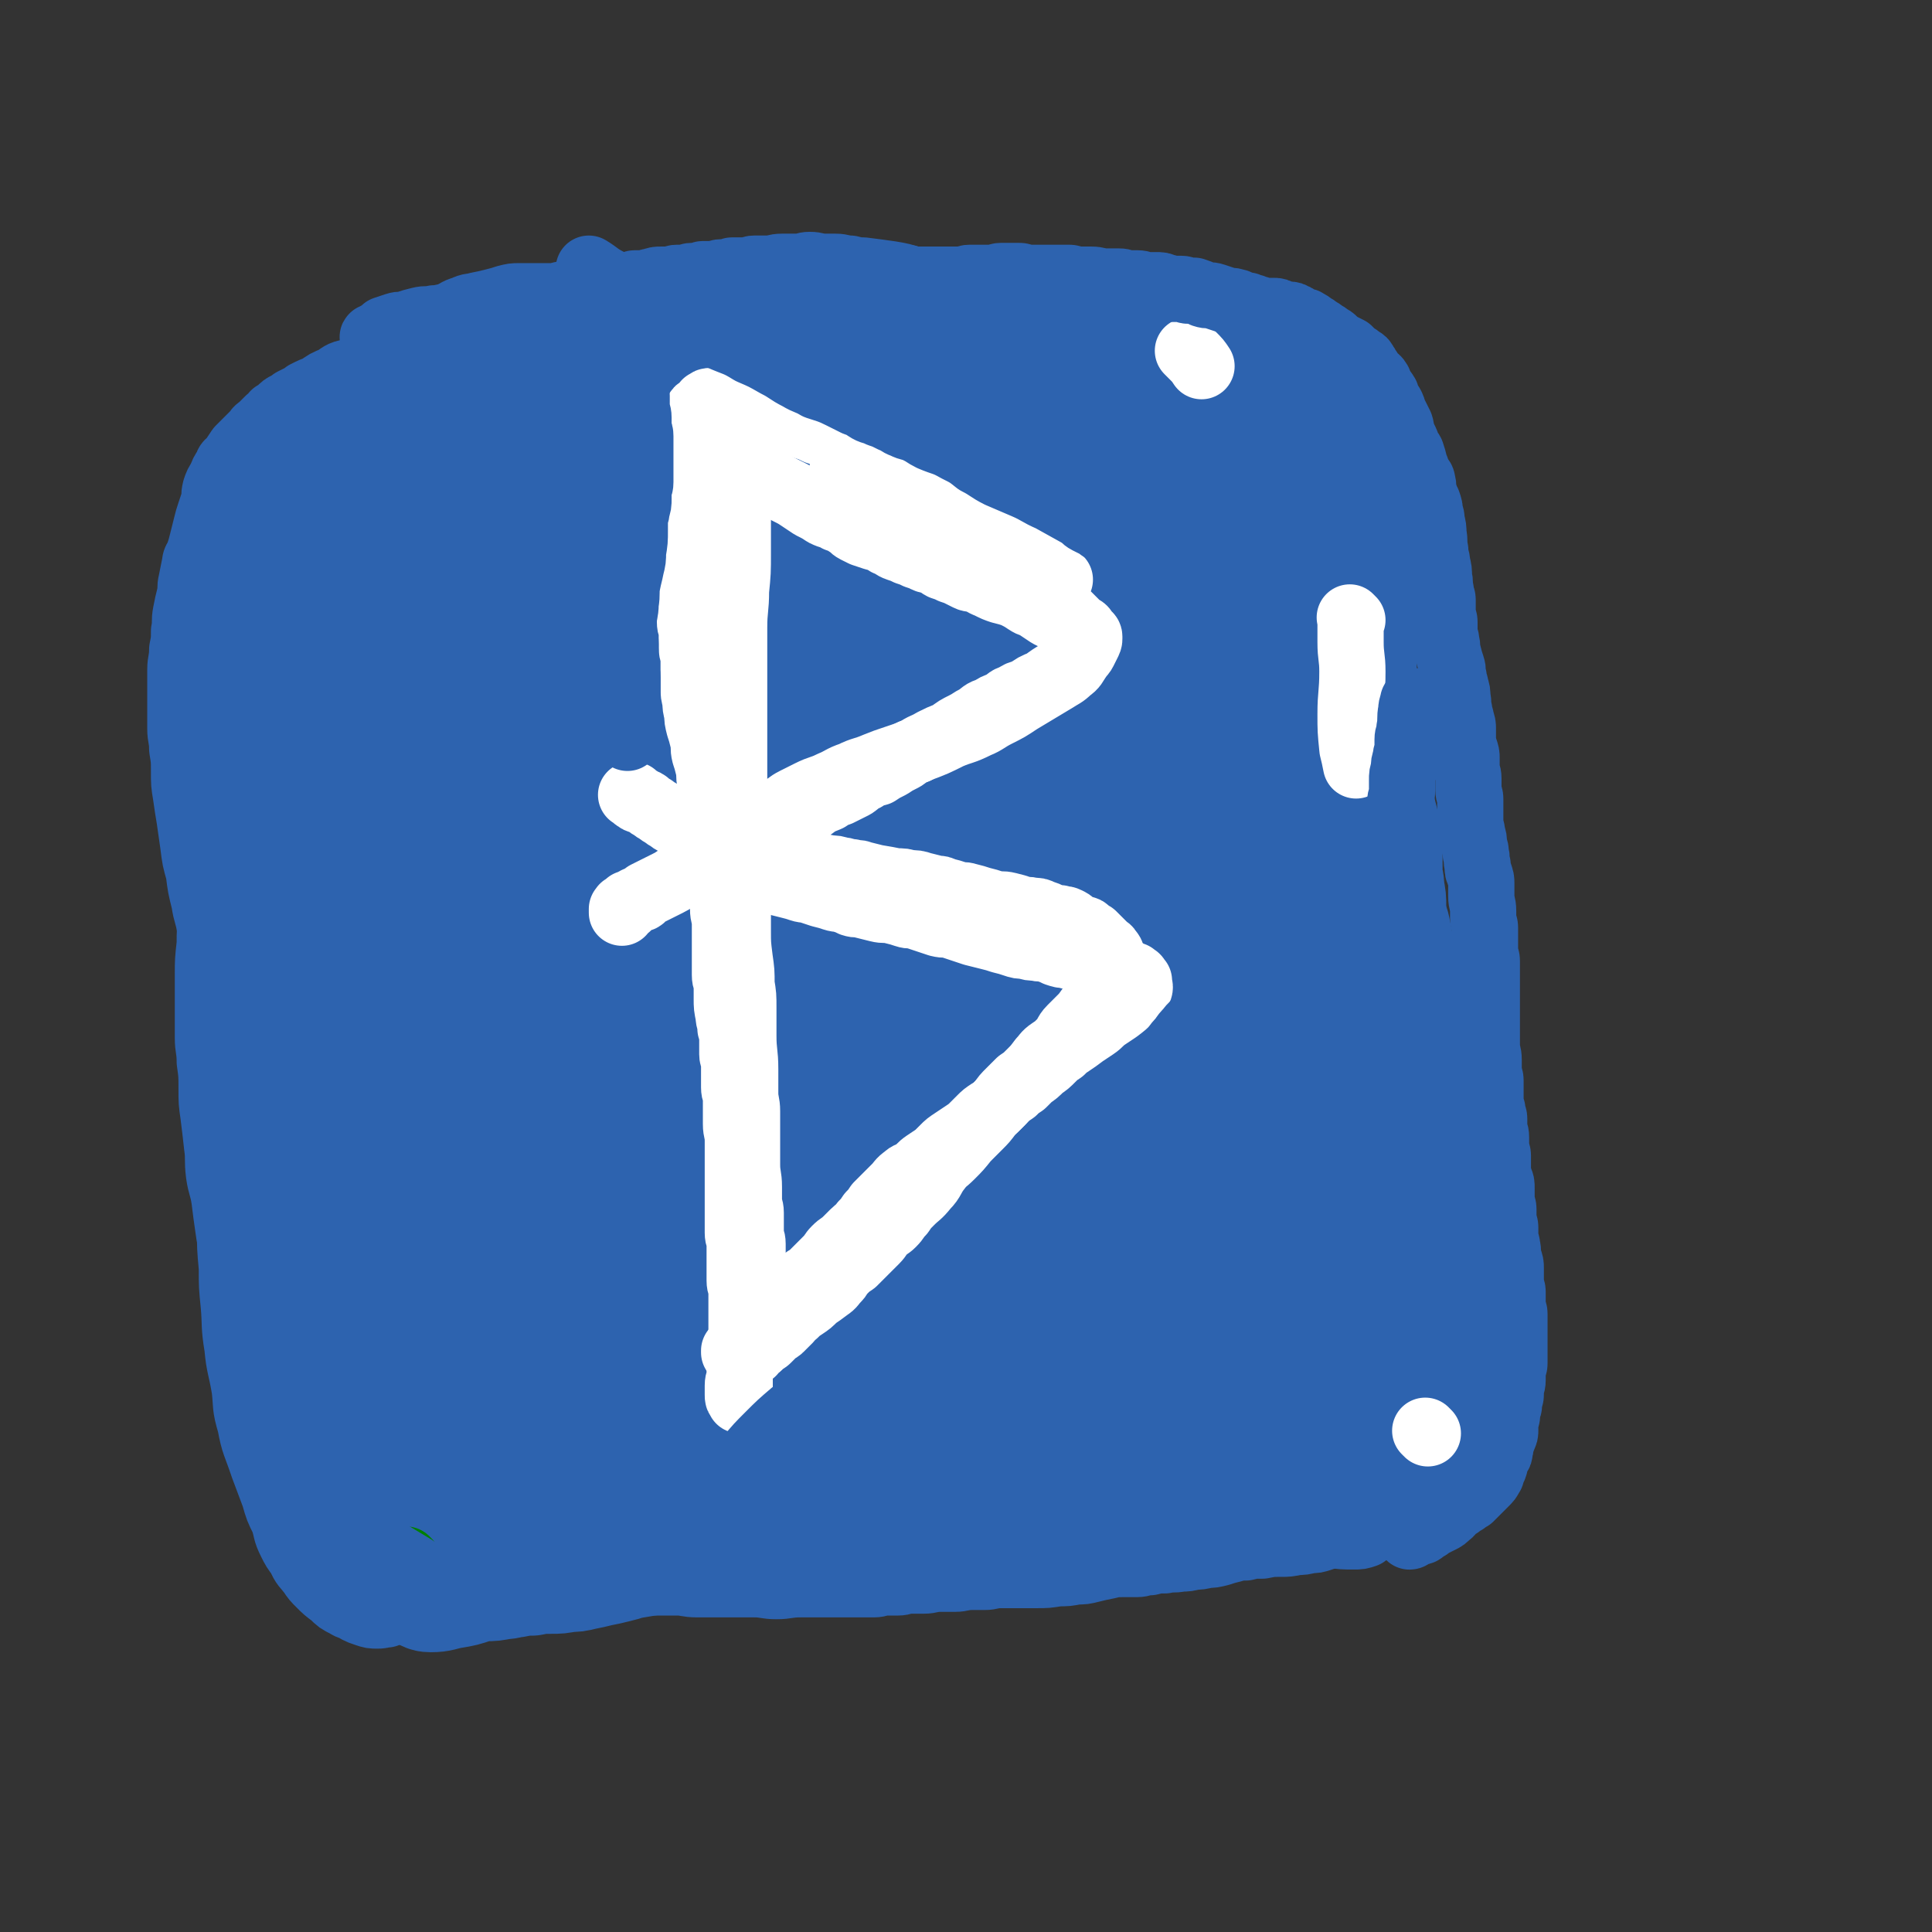 <svg viewBox='0 0 1050 1050' version='1.1' xmlns='http://www.w3.org/2000/svg' xmlns:xlink='http://www.w3.org/1999/xlink'><rect x="0" y="0" width="1050" height="1050" fill="#333333" stroke="none"/><g fill='none' stroke='#2D63AF' stroke-width='36' stroke-linecap='round' stroke-linejoin='round'><path d='M365,342c-1,-1 -1,-2 -1,-1 -1,1 0,2 0,4 -1,7 -1,7 -2,13 -1,11 -1,12 -1,23 0,9 0,9 0,19 0,8 -1,8 -1,17 -1,8 0,8 -1,17 0,8 0,8 -1,16 0,7 0,7 -1,13 -1,7 -1,7 -2,14 -1,7 -1,7 -2,15 -1,10 -2,10 -3,20 -1,7 -1,7 -2,14 -1,7 -1,7 -2,13 -1,6 -1,6 -1,11 -1,6 0,6 -1,12 -1,7 -1,7 -2,14 -1,5 -1,5 -1,10 -1,5 -1,5 -1,10 0,6 0,6 0,11 0,7 -1,7 -1,13 -1,7 -1,7 -1,14 0,7 0,7 0,13 0,5 0,5 0,10 0,5 0,5 0,9 0,4 0,4 0,7 0,3 0,3 0,6 0,2 0,2 0,5 0,2 0,2 0,5 0,2 0,2 0,4 0,1 0,1 0,3 0,1 0,1 0,2 0,1 0,1 0,2 0,0 0,0 0,1 0,1 0,1 0,1 0,0 0,0 0,0 0,1 0,1 0,2 0,0 0,0 0,0 '/></g>
<g fill='none' stroke='#2D63AF' stroke-width='60' stroke-linecap='round' stroke-linejoin='round'><path d='M356,338c-1,-1 -1,-1 -1,-1 -1,-1 0,0 0,0 0,0 0,0 0,0 0,0 0,-1 0,0 -2,6 -1,7 -2,15 -1,8 -1,8 -1,16 -1,10 0,10 -1,19 -1,8 -1,8 -2,16 -1,8 -1,8 -1,15 0,11 0,11 0,21 0,7 0,7 0,15 0,6 1,6 1,12 0,6 0,6 0,12 0,7 0,7 0,14 0,6 0,6 0,12 0,6 0,6 0,12 0,5 0,5 0,10 0,5 0,5 0,9 0,5 -1,5 -1,9 -1,5 -1,5 -1,10 0,5 0,5 0,10 0,7 -1,7 -1,13 0,5 0,5 0,10 0,5 0,5 0,10 0,4 -1,4 -1,8 0,4 0,4 0,8 0,5 -1,5 -1,9 0,6 0,6 0,12 0,5 -1,5 -1,10 0,4 0,4 0,8 0,4 0,4 0,8 0,3 0,3 0,5 0,3 0,3 0,5 0,3 0,3 0,5 0,3 0,3 0,5 0,3 0,3 0,5 0,3 1,3 1,6 0,3 0,3 0,5 0,3 1,3 1,5 0,2 0,3 0,5 0,3 0,3 0,5 0,2 0,2 0,3 0,2 1,2 1,4 0,1 0,1 0,2 0,1 0,1 0,2 0,1 1,1 1,2 0,1 0,1 0,2 0,1 1,1 1,2 0,1 0,1 0,2 0,1 1,1 1,2 0,1 0,1 0,1 0,1 0,1 1,2 0,1 0,1 1,2 0,1 0,1 1,2 1,2 1,2 2,3 1,1 1,1 2,2 2,2 2,2 4,3 2,1 2,1 3,2 2,1 2,1 4,2 2,1 2,1 3,2 2,1 2,1 4,2 2,1 2,1 4,1 2,0 2,0 4,0 2,0 2,1 3,1 3,1 3,1 5,1 2,0 2,0 3,0 2,0 2,1 4,1 1,0 2,0 3,0 2,0 2,1 4,1 2,0 2,0 3,0 2,0 2,0 3,0 3,0 3,0 5,0 3,0 3,1 5,1 2,0 2,0 4,0 3,0 3,0 5,0 3,0 3,-1 5,-1 2,0 2,0 4,0 2,0 2,0 4,0 2,0 2,-1 4,-1 2,0 2,0 4,0 3,0 3,0 5,0 2,0 2,-1 4,-1 2,0 2,0 4,0 3,0 3,0 5,0 4,0 4,0 7,0 3,0 3,0 5,0 3,0 3,-1 5,-1 3,0 3,0 5,0 3,0 3,-1 5,-1 2,0 2,0 3,0 2,0 2,-1 3,-1 2,0 2,0 3,0 2,0 2,-1 3,-1 2,0 2,0 3,0 2,0 2,-1 4,-1 2,0 2,0 3,0 2,0 2,-1 3,-1 2,0 2,0 3,0 2,0 2,0 3,-1 2,0 1,-1 3,-1 2,0 2,0 4,0 2,0 2,0 4,-1 2,0 2,-1 4,-1 3,-1 3,-1 5,-1 3,0 3,0 5,0 2,0 2,-1 3,-1 2,0 2,0 3,0 2,0 2,0 4,-1 1,0 1,-1 2,-1 1,0 2,0 3,0 2,0 2,-1 4,-1 2,0 2,0 3,0 2,0 2,-1 3,-1 1,0 1,0 2,0 2,0 2,0 3,0 1,0 1,-1 2,-1 2,0 2,0 3,0 1,0 1,-1 2,-1 1,0 1,0 2,0 2,0 2,-1 4,-1 2,0 2,0 4,0 3,0 3,-1 6,-1 2,0 2,0 4,0 2,0 2,-1 3,-1 2,0 2,0 3,0 2,0 2,0 4,0 1,0 1,-1 2,-1 1,0 1,0 2,0 1,0 1,-1 2,-1 1,0 1,0 3,0 1,0 1,0 3,-1 1,0 1,0 2,0 1,0 1,0 2,-1 1,0 1,0 2,-1 1,0 1,0 3,-1 1,-1 1,-1 2,-2 0,0 0,0 1,-1 1,-1 1,-1 2,-2 1,-1 1,-1 2,-3 1,-2 1,-1 3,-3 1,-3 1,-3 2,-5 1,-3 1,-3 2,-5 1,-3 1,-3 2,-5 1,-4 0,-4 1,-7 0,-4 1,-4 1,-8 0,-5 0,-5 0,-10 0,-5 -1,-5 -1,-10 0,-5 0,-5 0,-10 0,-5 0,-5 0,-10 0,-4 -1,-4 -1,-8 0,-4 0,-4 0,-8 0,-4 -1,-4 -1,-8 0,-4 0,-4 0,-7 0,-5 -1,-5 -1,-10 0,-4 0,-4 0,-8 0,-5 0,-5 0,-10 0,-5 -1,-5 -1,-9 0,-4 0,-4 0,-7 0,-4 0,-4 0,-7 0,-4 -1,-4 -1,-8 0,-5 0,-5 -1,-10 0,-4 0,-4 -1,-9 0,-5 0,-5 -1,-9 0,-5 0,-5 -1,-10 -1,-6 0,-6 -1,-11 0,-4 -1,-4 -1,-7 0,-4 0,-4 -1,-8 0,-4 0,-4 -1,-7 0,-5 0,-5 -1,-10 -1,-4 -1,-4 -1,-8 0,-4 0,-4 -1,-8 0,-4 0,-4 -1,-7 -1,-4 -1,-4 -1,-7 -1,-4 0,-4 -1,-8 -1,-4 -1,-4 -2,-7 -1,-5 0,-5 -2,-9 -2,-6 -2,-6 -4,-12 -3,-7 -3,-7 -5,-13 -3,-7 -2,-7 -4,-13 -4,-8 -4,-8 -8,-15 -3,-7 -3,-7 -6,-13 -5,-8 -5,-8 -9,-16 -5,-7 -5,-7 -10,-15 -4,-5 -4,-6 -8,-11 -5,-5 -6,-5 -12,-10 -5,-4 -5,-4 -11,-7 -5,-4 -5,-4 -11,-7 -5,-3 -5,-3 -10,-6 -5,-2 -5,-2 -10,-4 -5,-3 -5,-3 -11,-5 -6,-2 -6,-1 -13,-4 -5,-1 -5,-2 -10,-4 -4,-1 -4,-1 -9,-3 -4,-1 -4,-1 -8,-2 -5,-1 -5,-1 -10,-2 -4,-1 -4,-1 -9,-2 -6,-1 -6,-1 -13,-2 -5,0 -5,0 -10,-1 -4,-1 -4,-1 -9,-1 -4,0 -4,-1 -9,-1 -6,0 -6,0 -11,0 -5,0 -5,0 -9,1 -5,0 -5,0 -11,1 -4,0 -4,0 -9,0 -4,0 -4,0 -8,1 -4,1 -4,1 -8,3 -3,1 -3,1 -6,2 -3,1 -3,1 -5,2 -3,1 -3,1 -5,2 -3,1 -3,1 -5,3 -3,2 -3,2 -6,4 -4,2 -4,1 -7,4 -3,1 -3,1 -6,4 -3,1 -4,1 -6,4 -3,2 -2,2 -5,5 -3,3 -3,2 -6,5 -5,6 -4,6 -8,12 -4,5 -4,5 -7,10 -3,6 -2,6 -5,12 -3,5 -4,5 -7,11 -3,4 -4,4 -6,9 -3,4 -3,4 -5,9 -3,5 -3,5 -5,11 -3,6 -4,6 -7,12 -2,4 -2,4 -4,9 -1,4 -1,4 -2,7 -1,4 -1,4 -2,7 -1,4 -1,4 -2,7 0,5 0,5 0,10 0,8 -1,8 -1,15 0,8 1,8 1,17 0,6 0,7 0,13 0,4 1,4 1,8 0,8 0,8 0,15 0,9 0,9 1,18 0,8 1,8 1,15 1,7 1,7 1,14 0,8 0,8 0,15 0,9 1,9 1,17 0,7 -1,7 -1,13 0,6 0,6 0,11 0,6 0,6 0,12 0,6 -1,6 -1,11 0,8 0,8 0,16 0,13 0,13 -1,25 0,5 -1,5 -1,10 0,5 0,5 0,9 0,5 0,5 0,10 0,4 0,4 0,8 0,6 1,6 1,12 0,4 0,4 0,8 0,4 0,4 1,7 1,4 2,4 3,7 1,3 0,3 1,6 1,3 1,3 2,5 1,2 1,2 2,4 1,2 2,2 3,4 2,2 1,2 3,4 3,3 3,3 5,5 3,3 3,3 5,5 3,3 3,3 6,5 2,2 2,2 4,3 3,2 2,2 5,3 4,2 4,1 8,3 6,3 6,4 12,6 6,2 6,2 11,3 5,1 5,1 10,2 6,1 6,1 11,2 7,1 7,1 13,1 8,1 8,0 15,1 6,0 6,0 12,1 6,1 6,1 12,1 6,0 6,0 12,0 7,0 7,1 14,1 7,0 7,0 14,0 6,0 6,1 12,1 6,0 6,0 11,0 5,0 5,0 10,0 6,0 6,0 12,0 7,0 7,0 14,0 5,0 5,0 10,-1 5,-1 5,-1 10,-1 6,-1 6,0 11,-1 4,0 4,-1 8,-1 6,-1 6,0 11,-1 6,-1 6,-2 12,-3 5,-1 5,-1 9,-2 4,-1 4,0 8,-1 4,-1 4,-1 7,-2 4,-1 4,0 7,-1 3,-1 3,-1 6,-2 5,-1 5,0 9,-1 4,-1 4,-1 7,-2 5,-1 5,0 9,-1 3,0 3,-1 6,-1 3,-1 3,0 6,-1 3,0 3,0 6,-1 3,-1 2,-1 5,-2 3,-1 3,0 6,-1 3,0 3,0 5,-1 2,0 2,-1 4,-1 4,-1 4,-1 7,-1 3,0 3,0 5,0 2,0 2,-1 4,-1 2,0 2,0 4,0 2,0 2,-1 4,-1 1,0 2,0 3,0 1,0 1,0 2,0 1,0 0,-1 1,-1 1,0 1,0 2,0 0,0 0,0 0,0 1,0 0,-1 1,-1 0,0 1,0 1,0 1,-1 1,-1 2,-1 0,-1 0,-1 1,-2 1,-1 1,0 2,-1 1,-1 1,-1 2,-3 1,-2 1,-2 2,-4 1,-3 2,-2 3,-5 2,-5 1,-6 2,-11 1,-6 0,-6 1,-11 0,-5 0,-5 1,-10 1,-5 1,-5 1,-10 0,-5 0,-5 0,-10 0,-7 0,-7 0,-14 0,-7 0,-7 0,-13 0,-7 0,-7 -1,-13 0,-5 -1,-5 -1,-10 -1,-5 -1,-5 -1,-9 -1,-5 0,-5 -1,-9 -1,-6 -1,-6 -2,-12 -1,-5 -1,-5 -1,-10 0,-6 0,-6 0,-12 0,-5 0,-5 -1,-9 0,-4 -1,-4 -1,-8 0,-3 0,-3 0,-6 0,-3 0,-3 0,-6 0,-3 0,-3 0,-5 0,-3 0,-3 0,-6 0,-4 -1,-4 -1,-7 0,-4 0,-4 0,-7 0,-3 0,-3 0,-6 0,-4 -1,-4 -1,-8 -1,-4 0,-4 -1,-8 0,-3 -1,-3 -1,-6 0,-3 0,-3 0,-6 0,-3 0,-3 0,-6 0,-3 0,-3 -1,-5 0,-3 -1,-3 -1,-5 -1,-3 -1,-3 -1,-6 -1,-4 0,-4 -1,-7 0,-3 -1,-3 -1,-5 -1,-4 0,-4 -1,-7 0,-3 0,-3 -1,-6 0,-3 -1,-3 -1,-6 -1,-3 -1,-3 -1,-6 -1,-4 0,-4 -1,-7 0,-3 -1,-3 -1,-6 0,-3 0,-3 0,-6 0,-3 -1,-3 -1,-5 0,-4 0,-4 0,-8 0,-3 0,-3 0,-6 0,-4 0,-4 0,-8 0,-4 0,-4 0,-7 0,-3 0,-3 0,-6 0,-2 0,-2 0,-5 0,-2 0,-2 0,-4 0,-3 0,-3 0,-5 0,-2 0,-2 0,-4 0,-2 0,-2 0,-4 0,-2 0,-2 0,-4 0,-2 0,-2 0,-3 0,-2 0,-2 0,-4 0,-4 0,-4 -1,-7 0,-3 -1,-3 -1,-5 0,-2 0,-2 0,-4 0,-2 -1,-2 -1,-4 0,-3 0,-3 0,-5 0,-2 0,-2 0,-3 0,-2 -1,-2 -1,-4 0,-1 0,-1 0,-3 0,-1 0,-1 -1,-3 -1,-2 -1,-1 -1,-3 0,-2 0,-2 0,-3 0,-2 -1,-2 -1,-3 -1,-2 0,-2 -1,-4 0,-2 -1,-2 -1,-3 0,-2 0,-2 0,-3 0,-1 -1,-1 -1,-2 0,-1 0,-2 0,-3 0,-1 -1,-1 -1,-2 0,-1 0,-1 0,-2 -1,-3 -1,-3 -2,-5 -1,-2 0,-2 -1,-4 0,-2 0,-2 -1,-3 -1,-2 -1,-2 -2,-3 -2,-2 -1,-2 -3,-4 -2,-2 -2,-2 -4,-3 -2,-2 -2,-2 -5,-3 -4,-2 -4,-2 -8,-3 -4,-2 -4,-2 -9,-3 -6,-2 -6,-2 -13,-4 -6,-2 -6,-2 -11,-4 -6,-2 -6,-2 -11,-3 -6,-1 -6,-1 -12,-2 -7,-1 -7,-2 -14,-3 -7,-1 -7,0 -13,-1 -6,-1 -6,-1 -12,-2 -5,-1 -5,0 -11,-1 -6,-1 -6,-1 -12,-2 -7,-1 -7,-1 -14,-1 -7,-1 -7,0 -14,-1 -6,0 -6,-1 -12,-1 -7,0 -7,0 -14,0 -8,0 -8,-1 -15,-1 -6,0 -6,0 -12,0 -6,0 -6,-1 -11,-1 -5,0 -5,0 -10,0 -5,0 -5,0 -10,0 -5,0 -5,0 -10,0 -6,0 -6,0 -12,0 -5,0 -5,0 -9,0 -4,0 -4,0 -8,0 -4,0 -4,1 -8,1 -4,0 -4,0 -7,0 -5,0 -5,0 -9,0 -5,0 -5,0 -10,0 -6,0 -6,0 -12,0 -4,0 -4,0 -8,0 -4,0 -4,1 -8,1 -4,0 -4,0 -7,0 -3,0 -3,1 -6,1 -2,0 -3,0 -5,0 -2,0 -1,1 -3,1 -3,1 -3,0 -6,1 -3,0 -3,0 -5,1 -2,0 -2,0 -4,1 -3,1 -3,1 -5,2 -4,2 -4,2 -7,5 -4,3 -5,3 -8,7 -5,5 -4,6 -8,11 -4,6 -5,6 -8,11 -4,6 -4,7 -7,13 -4,9 -4,9 -7,18 -3,9 -3,10 -5,19 -3,11 -4,11 -5,22 -2,15 -2,15 -2,31 0,13 0,13 1,26 1,19 2,19 4,37 2,15 2,15 4,30 3,18 4,18 7,36 3,13 2,13 5,26 3,15 3,15 6,29 3,16 2,16 6,31 4,15 5,14 9,28 4,14 4,14 8,28 3,10 4,10 7,20 3,10 3,10 5,19 2,9 2,9 4,17 1,6 2,6 3,11 1,3 0,3 1,6 0,2 1,2 1,3 0,1 0,1 0,2 0,1 1,1 2,2 0,0 0,0 0,0 -1,0 -1,0 -1,0 0,0 0,0 0,0 0,1 0,1 0,0 -3,-6 -4,-6 -6,-12 -3,-9 -3,-9 -5,-19 -3,-14 -2,-14 -5,-29 -2,-12 -3,-12 -5,-25 -2,-16 -2,-16 -4,-32 -2,-17 -3,-17 -4,-34 -2,-21 -1,-21 -2,-42 -1,-18 0,-18 -1,-36 -1,-22 -2,-22 -3,-43 -1,-16 -1,-16 -1,-33 0,-16 -1,-16 0,-32 0,-12 1,-12 2,-23 2,-13 2,-13 4,-25 2,-10 1,-10 4,-20 2,-9 3,-9 6,-18 2,-7 3,-7 5,-14 2,-5 1,-5 3,-9 1,-2 1,-2 2,-4 1,-1 1,-2 2,-1 3,10 3,11 5,23 3,19 2,20 3,39 1,25 0,25 0,50 0,27 1,27 1,53 1,29 0,29 1,57 1,25 1,25 2,50 1,25 1,25 2,49 1,23 1,23 3,45 1,16 1,16 2,32 1,12 1,12 1,25 0,7 0,7 0,15 0,3 0,3 0,7 0,1 0,1 0,3 0,1 0,1 0,2 0,0 0,0 0,0 0,0 0,0 0,0 0,0 0,0 0,0 -4,-10 -4,-10 -6,-20 -5,-18 -5,-18 -8,-36 -4,-22 -3,-22 -6,-45 -4,-24 -4,-24 -7,-48 -3,-28 -3,-28 -6,-56 -2,-29 -2,-29 -2,-57 0,-27 -1,-27 1,-53 1,-22 3,-22 6,-43 3,-22 3,-22 7,-43 3,-15 3,-15 7,-30 3,-12 3,-12 7,-23 2,-6 2,-6 6,-12 1,-3 1,-3 4,-6 1,-1 1,-1 3,-3 1,-1 1,-1 2,-1 2,1 3,1 3,4 2,11 2,12 0,24 -2,21 -2,21 -6,42 -4,21 -5,21 -10,41 -5,23 -6,23 -10,46 -4,23 -3,23 -8,47 -3,20 -3,20 -8,41 -4,19 -5,19 -9,38 -4,18 -3,18 -6,37 -2,15 -2,15 -4,30 -1,13 -1,13 -2,27 -1,12 0,12 0,23 0,9 0,9 0,18 0,9 1,9 2,18 1,9 1,9 2,18 0,6 0,6 1,12 0,5 0,5 1,10 0,3 0,3 0,6 0,3 0,3 1,6 0,1 0,1 0,2 0,1 0,1 0,2 0,0 0,1 0,0 -2,-9 -2,-9 -4,-19 -2,-14 -2,-14 -3,-28 -2,-19 -2,-19 -4,-39 -1,-14 -2,-14 -4,-29 -2,-15 -1,-15 -4,-30 -2,-13 -3,-13 -5,-25 -2,-15 -2,-15 -4,-31 -1,-12 -1,-12 -3,-25 -1,-11 -1,-11 -2,-21 -1,-14 0,-14 -1,-28 0,-9 0,-9 -1,-17 0,-7 0,-7 -1,-14 0,-4 0,-4 0,-8 0,-8 0,-8 0,-16 0,-6 0,-6 0,-13 0,-6 0,-6 1,-13 0,-4 1,-4 1,-8 0,-4 0,-4 0,-8 0,-3 0,-3 0,-5 0,-2 0,-2 0,-4 0,-1 0,-1 0,-2 0,-1 0,-1 0,-1 0,2 -1,2 -1,5 -1,8 -2,8 -3,15 -1,8 -1,8 -2,15 -1,8 -1,8 -2,15 -1,9 -1,9 -2,18 -1,11 -1,11 -1,22 0,11 1,11 1,22 0,11 0,11 0,22 0,12 1,12 1,24 1,9 1,9 1,18 0,8 0,8 0,16 0,12 1,11 1,23 0,8 0,8 0,16 0,9 -1,8 -1,16 -1,7 -1,7 -1,13 -1,9 -1,9 -1,18 0,6 0,6 0,11 0,6 1,6 1,12 0,5 -1,5 -1,10 0,5 0,5 0,9 0,5 -1,5 -1,9 -1,6 -1,6 -1,11 0,6 0,6 0,11 0,5 1,5 1,9 0,5 0,5 0,10 0,4 -1,4 -1,7 0,4 0,4 0,7 0,3 -1,3 -1,5 0,2 0,2 0,4 0,2 0,2 0,3 0,1 0,1 0,2 0,2 0,2 0,3 0,1 1,1 1,2 0,1 0,2 0,3 0,1 0,1 0,1 0,1 1,1 1,2 1,2 0,2 1,3 1,2 1,2 2,3 1,1 0,1 1,2 1,2 1,2 2,3 2,2 2,2 4,3 3,2 3,2 6,3 4,2 4,3 8,3 8,1 9,1 17,0 7,0 7,-1 13,-2 6,-1 6,-2 12,-3 7,-2 7,-1 13,-3 8,-2 8,-3 16,-5 8,-3 8,-2 17,-5 7,-2 6,-3 13,-5 6,-2 6,-2 12,-4 4,-1 4,-2 8,-3 3,-1 4,-1 7,-2 3,-1 3,-1 5,-2 1,0 1,0 1,0 1,0 1,0 2,-1 0,0 0,0 0,0 0,0 0,0 0,0 -5,-4 -5,-3 -9,-7 -8,-7 -9,-7 -15,-15 -13,-17 -14,-16 -23,-35 -11,-21 -10,-22 -17,-45 -6,-24 -5,-24 -8,-48 -4,-25 -4,-25 -5,-50 -2,-25 -2,-25 -1,-51 1,-27 1,-27 3,-54 2,-26 2,-26 5,-51 2,-16 2,-16 5,-32 4,-15 4,-15 9,-30 3,-8 3,-8 6,-16 2,-4 3,-4 5,-8 1,-2 1,-2 2,-3 1,-1 1,-1 2,-1 2,0 3,0 4,2 6,14 7,14 10,29 5,23 4,23 5,46 2,27 1,28 1,55 0,27 0,27 0,54 0,31 0,31 1,62 1,27 1,27 2,53 1,25 2,25 2,50 0,23 0,23 0,46 0,14 0,14 -1,28 0,12 0,12 -1,25 0,7 0,7 -1,14 0,4 0,4 -1,7 0,1 -1,1 -1,2 0,1 0,2 0,2 -2,-9 -3,-10 -5,-20 -4,-21 -5,-21 -8,-41 -4,-29 -3,-29 -7,-57 -4,-27 -6,-27 -9,-55 -4,-30 -5,-30 -5,-61 0,-29 2,-29 5,-59 3,-27 3,-27 7,-53 4,-25 4,-25 9,-50 4,-21 4,-22 9,-43 4,-15 5,-14 9,-29 4,-11 3,-12 8,-23 4,-7 5,-7 9,-14 3,-5 3,-5 7,-10 2,-3 2,-3 5,-5 3,-1 3,-2 6,-1 5,2 7,2 10,6 7,8 7,9 10,19 6,20 6,21 9,42 4,24 3,25 4,50 2,26 1,26 2,52 1,32 1,32 2,65 1,29 1,29 1,58 0,26 0,26 -1,52 -1,25 -1,25 -2,51 -1,22 0,22 -2,44 -1,16 -2,16 -4,32 -2,15 -2,15 -5,30 -2,9 -2,9 -4,17 -1,5 -2,5 -3,9 -1,3 -1,3 -2,5 -1,2 0,2 -1,3 -2,1 -3,2 -5,1 -6,-3 -7,-3 -11,-8 -7,-8 -6,-9 -10,-19 -7,-16 -7,-16 -12,-34 -6,-19 -5,-19 -9,-38 -5,-27 -6,-27 -9,-54 -3,-26 -3,-26 -4,-53 -1,-31 -1,-31 0,-61 1,-25 1,-25 4,-50 3,-24 3,-24 7,-48 4,-23 3,-23 10,-46 6,-21 7,-21 16,-41 6,-13 6,-13 13,-26 5,-8 6,-8 11,-16 4,-6 4,-6 8,-10 4,-4 4,-4 8,-6 4,-2 5,-2 8,-1 7,2 8,2 12,8 9,12 9,13 13,27 5,17 4,18 5,37 1,23 0,23 0,47 -1,27 -1,27 -2,55 -1,28 0,28 -3,55 -3,23 -5,23 -9,46 -4,21 -5,21 -8,42 -4,21 -3,21 -6,43 -2,14 -2,14 -5,28 -3,13 -3,13 -7,26 -3,8 -3,8 -6,15 -2,4 -2,4 -4,8 -1,3 -1,3 -3,5 -2,2 -2,2 -4,4 -1,1 -2,1 -3,1 -6,-2 -7,-1 -11,-5 -7,-8 -7,-9 -11,-19 -6,-13 -5,-13 -8,-27 -3,-13 -2,-13 -4,-27 -2,-10 -2,-10 -4,-20 -2,-9 -3,-9 -5,-19 -2,-6 -2,-6 -4,-13 -2,-7 -1,-7 -4,-13 -2,-4 -2,-4 -5,-8 -2,-3 -2,-3 -4,-5 -4,-3 -4,-2 -8,-4 -4,-1 -4,-2 -7,-2 -5,0 -5,1 -9,3 -6,3 -5,4 -10,8 -5,5 -5,5 -9,10 -5,6 -4,7 -8,13 -5,8 -5,8 -9,15 -6,9 -6,9 -11,18 -4,8 -4,8 -8,15 -3,6 -4,6 -6,12 -2,5 -1,5 -3,10 -1,4 -2,4 -3,8 -1,5 -1,5 -2,10 -1,3 -1,3 -1,6 -1,5 -1,5 -1,10 0,4 0,4 0,7 0,3 0,3 1,6 0,3 1,3 1,5 1,3 0,3 1,6 1,3 1,3 2,6 1,4 1,4 3,7 1,3 1,3 3,5 2,3 2,2 4,5 3,3 2,4 5,7 2,2 2,2 4,4 2,2 2,3 4,5 2,2 2,2 3,4 2,2 2,2 3,4 2,2 1,2 3,4 2,2 2,2 4,3 2,2 2,2 5,4 2,2 2,1 4,3 2,2 2,2 4,3 4,2 4,2 8,3 4,1 4,1 8,2 4,1 4,1 7,2 4,1 3,1 7,2 4,1 4,0 7,1 4,1 4,1 8,2 4,1 4,1 7,1 6,0 6,0 12,0 7,0 7,0 13,0 6,0 6,-1 12,-1 6,-1 6,-1 12,-1 6,-1 6,0 11,-1 8,-1 8,-2 15,-3 7,-1 7,-1 13,-2 5,-1 5,0 9,-1 4,-1 4,-1 7,-2 3,-1 3,-1 6,-2 4,-1 4,-2 7,-3 3,-1 3,-1 6,-2 3,-1 3,-1 5,-2 3,-1 3,-2 6,-3 3,-1 3,-1 5,-2 2,-1 2,-1 3,-1 2,-1 2,0 4,-1 1,0 1,-1 2,-1 1,0 1,0 2,0 0,0 0,-1 0,-1 0,0 0,0 0,0 0,-1 0,-1 0,-1 -5,-6 -5,-6 -10,-12 -8,-9 -8,-9 -17,-18 -13,-13 -14,-12 -26,-25 -12,-14 -13,-14 -23,-29 -12,-19 -12,-19 -23,-39 -12,-21 -14,-21 -24,-43 -9,-23 -10,-23 -15,-47 -7,-27 -6,-27 -8,-54 -2,-28 -1,-28 0,-55 1,-23 2,-23 4,-47 3,-21 2,-21 6,-41 4,-19 4,-19 10,-37 4,-12 5,-12 11,-22 4,-7 4,-7 9,-12 3,-4 3,-4 6,-6 2,-2 3,-3 5,-2 5,2 7,1 10,6 11,18 11,19 17,39 6,25 5,25 8,50 4,30 3,30 4,60 1,28 1,28 2,55 1,35 0,35 1,70 1,26 0,26 1,52 1,25 1,25 3,50 1,21 2,21 3,41 1,17 1,17 1,34 0,11 0,11 0,23 0,7 0,7 -1,15 0,2 -1,2 -1,5 0,2 0,4 0,3 -2,-3 -3,-5 -5,-11 -6,-18 -5,-18 -9,-36 -4,-21 -5,-21 -7,-42 -3,-25 -3,-25 -5,-50 -2,-27 -3,-27 -4,-54 -2,-28 -2,-28 -2,-55 0,-30 0,-30 1,-59 1,-22 1,-22 2,-45 1,-22 1,-22 3,-44 2,-14 1,-14 4,-29 3,-15 4,-15 8,-30 3,-9 3,-9 7,-19 2,-4 2,-5 5,-9 2,-3 2,-3 4,-5 1,-2 1,-3 3,-3 4,2 6,3 8,7 8,15 8,16 12,32 5,25 5,25 7,51 4,30 3,30 5,60 2,31 2,31 3,63 1,30 0,30 0,60 0,29 1,29 1,59 0,22 -1,22 -2,45 -1,21 0,21 -2,42 -2,16 -2,16 -4,33 -2,10 -2,10 -4,20 -1,5 -2,4 -3,9 -1,2 -1,2 -2,5 0,0 0,1 0,1 -5,-6 -6,-6 -9,-12 -9,-21 -10,-21 -16,-42 -9,-28 -10,-28 -15,-57 -6,-33 -5,-34 -7,-67 -2,-34 -2,-35 0,-69 1,-31 1,-31 6,-62 5,-25 7,-24 14,-48 6,-20 5,-20 11,-39 5,-15 5,-15 12,-30 7,-12 7,-13 15,-24 6,-9 7,-9 14,-16 4,-4 4,-4 9,-7 3,-3 3,-3 7,-4 3,0 4,-1 7,1 6,5 7,6 9,13 7,19 6,20 8,40 3,27 2,27 3,54 1,34 0,34 0,68 0,38 1,38 0,76 0,35 0,35 -1,70 0,24 0,24 -1,49 0,20 0,20 -1,40 0,11 0,11 -1,23 0,7 -1,7 -2,14 0,2 -1,2 -1,5 0,1 0,2 0,2 -1,0 -2,0 -2,-1 -8,-16 -8,-16 -15,-32 -10,-27 -10,-27 -18,-54 -9,-30 -9,-30 -15,-61 -6,-33 -6,-33 -10,-66 -3,-32 -3,-32 -4,-64 0,-30 0,-30 2,-59 1,-24 1,-24 4,-47 4,-21 3,-21 9,-41 4,-14 5,-14 11,-27 5,-8 5,-8 11,-16 4,-5 4,-5 9,-9 4,-3 4,-4 9,-5 5,-2 6,-3 12,-1 10,4 12,4 19,12 12,14 12,16 17,33 8,25 7,25 11,51 4,29 3,30 4,59 2,31 2,31 2,63 0,29 -2,29 -3,59 -2,27 -1,27 -3,54 -1,25 -1,25 -3,50 -2,18 -2,18 -5,36 -3,12 -3,12 -8,23 -2,6 -3,5 -7,11 -2,2 -1,4 -4,4 -3,1 -5,2 -7,-1 -9,-13 -10,-14 -14,-29 -8,-24 -7,-25 -11,-50 -4,-27 -4,-27 -5,-55 -2,-28 -1,-28 -1,-55 0,-29 0,-29 2,-58 1,-23 1,-23 4,-46 4,-22 4,-22 10,-44 4,-18 3,-19 9,-35 7,-17 9,-16 17,-32 5,-9 4,-9 10,-19 3,-6 3,-6 7,-11 2,-3 2,-3 4,-5 2,-2 2,-2 3,-3 1,-1 1,-2 2,-2 4,1 6,1 8,5 8,11 8,12 13,25 6,19 6,19 11,38 5,25 5,25 7,50 3,29 3,29 2,58 -1,30 -1,30 -5,60 -4,28 -5,28 -9,56 -3,23 -3,23 -5,46 -2,15 -2,15 -4,30 -2,8 -2,8 -4,16 -1,5 -1,5 -3,10 0,1 0,1 -1,3 0,0 0,1 0,1 -5,-21 -8,-21 -10,-43 -3,-25 -1,-26 -1,-51 0,-27 0,-27 1,-54 1,-26 1,-26 3,-52 3,-25 3,-25 6,-50 3,-22 2,-22 6,-44 3,-19 3,-20 8,-38 5,-16 6,-16 12,-32 4,-9 3,-9 7,-18 2,-7 3,-6 5,-13 2,-4 2,-4 4,-8 0,-2 0,-2 1,-3 0,0 0,0 1,-1 0,0 0,-1 1,-1 1,1 2,1 3,2 4,11 5,11 6,22 3,19 2,19 3,38 1,22 0,22 0,45 0,27 -1,27 -2,54 -1,26 -1,26 -2,53 0,23 0,23 0,46 -1,22 -1,22 -1,43 0,19 0,19 -1,38 0,15 0,15 -2,29 0,10 -1,10 -2,19 -1,6 0,6 -2,13 -1,3 -1,3 -3,7 -1,3 -1,3 -2,6 -2,3 -2,3 -4,5 -2,2 -2,2 -4,4 -1,1 -1,0 -3,1 -1,1 -1,1 -2,1 -2,0 -3,1 -4,0 -4,-1 -4,-1 -8,-4 -5,-5 -5,-5 -10,-10 -7,-8 -7,-9 -13,-18 -12,-15 -12,-14 -23,-30 -9,-13 -9,-13 -18,-27 -9,-14 -8,-15 -17,-29 -9,-16 -10,-15 -19,-31 -10,-18 -11,-18 -19,-37 -8,-18 -7,-19 -12,-38 -5,-19 -5,-19 -9,-38 -4,-17 -4,-17 -6,-33 -3,-14 -2,-14 -4,-28 -1,-12 -1,-12 -3,-23 -2,-9 -1,-9 -4,-18 -3,-7 -4,-6 -8,-12 -2,-4 -2,-4 -5,-7 -2,-2 -2,-4 -4,-3 -7,2 -8,2 -14,8 -8,9 -8,10 -14,21 -10,16 -10,16 -17,33 -6,15 -5,15 -9,31 -5,23 -6,23 -8,46 -3,23 -3,23 -2,46 1,19 1,19 5,38 3,13 4,13 8,26 2,9 2,9 5,18 2,5 2,5 4,9 1,2 0,2 2,4 0,2 1,2 2,3 0,0 0,1 1,1 1,0 2,0 3,-1 5,-7 5,-7 8,-15 4,-17 4,-18 5,-35 3,-22 2,-22 3,-43 1,-22 0,-22 1,-44 0,-15 0,-15 1,-29 1,-12 1,-12 2,-25 0,-7 0,-7 0,-14 0,-5 0,-5 0,-10 0,-2 -1,-2 -1,-4 0,-1 1,-2 0,-1 -5,2 -7,1 -11,6 -10,10 -8,12 -17,23 -9,10 -10,9 -19,20 -7,10 -7,11 -13,22 -6,9 -6,9 -11,19 -7,11 -6,11 -13,23 -7,12 -8,12 -15,25 -6,11 -6,11 -11,23 -5,11 -5,11 -9,22 -4,10 -4,10 -8,20 -3,9 -3,9 -6,18 -4,11 -4,11 -7,22 -3,8 -2,8 -4,16 -3,8 -3,8 -6,16 -2,5 -1,5 -4,11 -1,3 -2,3 -4,7 -1,3 -1,3 -2,5 -2,3 -2,3 -3,5 -2,3 -2,3 -4,6 -1,3 -1,3 -2,7 -1,3 -1,3 -2,6 0,3 0,3 -1,5 0,3 0,3 -1,6 0,3 0,3 -1,5 0,3 0,3 -1,5 0,2 0,2 0,4 0,3 -1,3 -1,5 0,2 0,2 0,4 0,2 -1,2 -1,3 0,2 0,2 0,4 0,2 0,2 0,3 0,2 0,2 0,4 0,2 0,2 0,4 0,2 0,2 0,3 0,2 0,2 0,4 0,3 0,3 0,5 0,3 0,3 0,6 0,3 0,3 1,5 0,3 0,3 1,5 0,3 1,3 2,5 1,3 1,3 2,6 1,2 1,2 3,4 1,2 1,2 2,3 2,2 2,2 4,4 1,2 1,2 3,4 1,1 1,1 3,2 1,0 1,0 3,1 2,1 1,1 3,2 3,1 3,0 5,1 3,1 3,0 6,1 3,0 2,1 5,1 3,0 3,1 6,1 6,0 6,0 11,-1 6,0 6,0 11,-1 5,0 5,0 9,-1 5,0 5,-1 9,-2 6,-1 6,-1 11,-2 6,-1 6,-1 13,-3 7,-1 7,-1 15,-3 5,-1 5,-1 11,-2 5,0 5,0 10,-1 5,0 5,0 10,-1 4,0 4,0 8,0 6,0 6,0 12,-1 5,0 4,-1 9,-1 3,0 3,0 7,0 3,0 3,0 6,0 3,0 3,0 6,0 3,0 3,0 6,0 3,0 3,0 5,0 4,0 4,0 7,-1 6,0 6,0 12,-1 6,0 6,-1 11,-2 5,0 5,0 9,-1 4,0 4,0 9,-1 3,0 3,0 7,-1 4,-1 4,-1 7,-1 3,0 3,0 7,-1 6,-1 6,-1 13,-2 5,0 5,0 9,0 4,0 4,0 7,-1 3,0 3,0 6,-1 3,0 3,0 6,-1 3,0 3,0 5,-1 3,-1 3,-1 6,-2 3,0 3,0 5,-1 3,0 3,0 5,-1 4,0 4,0 9,-1 4,0 4,0 8,-1 3,0 3,0 5,0 3,0 3,-1 5,-1 3,0 3,0 6,0 3,0 3,-1 7,-1 3,-1 3,0 7,-1 3,0 3,0 6,-1 3,-1 3,-1 5,-2 2,0 2,0 4,-1 4,-1 4,-1 7,-2 4,-1 4,0 8,-2 2,0 2,-1 4,-2 3,-1 3,-1 5,-2 1,-1 1,-1 3,-2 1,-1 2,-1 3,-2 2,-1 2,-1 3,-2 2,-1 2,-1 3,-3 2,-1 2,-1 3,-3 2,-3 2,-3 4,-5 2,-4 2,-4 3,-7 2,-5 3,-5 4,-9 2,-5 2,-6 3,-11 2,-6 2,-6 3,-12 2,-5 2,-5 3,-10 1,-6 0,-6 1,-12 0,-7 0,-7 0,-15 0,-7 0,-7 -1,-15 0,-8 0,-8 -2,-16 -1,-8 -1,-8 -3,-15 -1,-8 -1,-8 -2,-16 -2,-7 -2,-7 -3,-14 -1,-7 -1,-7 -2,-14 -1,-6 -1,-6 -2,-12 -1,-6 -1,-6 -2,-12 -1,-8 -1,-8 -2,-15 0,-7 0,-7 -1,-14 0,-7 0,-7 -1,-14 -1,-6 0,-6 -1,-12 0,-6 -1,-6 -1,-11 0,-6 0,-6 -1,-11 0,-6 0,-6 0,-12 0,-6 -1,-6 -2,-11 0,-6 0,-6 -1,-12 -1,-6 0,-6 -1,-11 0,-5 0,-5 -1,-9 -1,-8 0,-8 -1,-16 0,-4 -1,-4 -1,-7 0,-5 0,-5 0,-9 0,-4 -1,-4 -1,-7 -1,-4 -1,-4 -1,-8 -1,-4 -1,-4 -1,-7 0,-4 0,-4 0,-8 0,-4 0,-4 -1,-8 -1,-4 -1,-4 -2,-8 -1,-4 -1,-4 -2,-8 -1,-3 -1,-3 -2,-6 -2,-5 -2,-5 -3,-9 -1,-4 -1,-4 -2,-7 -1,-3 -1,-3 -2,-6 -1,-3 -1,-3 -2,-6 -1,-3 -1,-3 -1,-5 -1,-3 0,-3 -1,-5 -1,-3 -1,-3 -2,-6 -1,-4 0,-4 -1,-8 -1,-3 -1,-3 -2,-6 -1,-2 -1,-2 -1,-4 -1,-2 0,-2 -1,-4 -1,-3 -1,-3 -2,-6 -1,-2 0,-2 -1,-4 -1,-3 -1,-3 -2,-5 -1,-2 0,-2 -1,-4 0,-1 0,-1 -1,-2 -1,-2 -1,-2 -2,-3 -1,-1 -1,-1 -1,-2 -1,-1 -1,-1 -1,-2 -1,-1 -1,-1 -1,-2 -1,-1 0,-1 -1,-2 -1,-1 -1,-1 -2,-2 -1,-1 -2,-1 -3,-2 -2,-2 -2,-2 -4,-3 -3,-2 -4,-1 -7,-2 -3,-1 -3,-1 -6,-2 -4,-1 -4,-1 -7,-2 -5,-1 -5,-1 -9,-2 -4,-1 -4,0 -8,-1 -7,-1 -7,-1 -13,-2 -8,-1 -8,-1 -16,-2 -5,-1 -5,-1 -11,-2 -5,-1 -5,-1 -10,-1 -6,-1 -6,0 -11,-1 -7,-1 -7,-1 -13,-2 -8,-1 -8,0 -15,-1 -6,-1 -6,-1 -12,-1 -6,0 -6,0 -12,0 -6,0 -6,0 -11,0 -7,0 -7,-1 -13,-1 -8,-1 -8,-1 -16,-1 -6,0 -6,0 -12,0 -6,0 -6,-1 -12,-1 -6,0 -6,1 -13,1 -5,0 -5,0 -10,0 -6,0 -6,1 -12,1 -5,0 -5,0 -10,0 -5,0 -5,0 -9,1 -4,1 -4,1 -7,2 -3,1 -3,1 -6,1 -3,0 -3,0 -5,1 -4,1 -4,2 -8,3 -4,1 -4,1 -7,2 -5,1 -5,1 -9,2 -3,1 -3,1 -6,2 -3,1 -2,2 -5,3 -3,1 -4,1 -7,2 -3,1 -3,1 -6,3 -4,2 -4,3 -7,5 -5,4 -5,3 -9,7 -5,5 -5,5 -10,10 -4,5 -4,5 -8,9 -4,5 -4,4 -8,9 -4,5 -3,5 -6,9 -3,6 -4,6 -6,11 -4,9 -4,9 -7,18 -3,8 -4,7 -6,15 -3,8 -2,8 -4,16 -2,9 -3,9 -4,19 -2,11 -2,11 -3,23 -1,9 -1,9 -2,19 -1,11 -1,11 -2,22 -1,14 -1,14 -2,27 -1,12 -1,12 -2,25 -1,14 -2,14 -3,29 -1,11 0,11 -1,22 -1,9 -1,9 -2,19 -1,14 -1,14 -2,28 -1,11 0,11 -1,22 -1,9 -1,9 -2,18 -1,11 -1,11 -2,22 -1,9 -1,9 -2,17 -1,7 -1,7 -2,14 -1,7 -1,7 -1,13 0,7 0,7 0,13 0,7 -1,7 -1,14 0,6 1,6 0,11 0,5 -1,5 -2,9 -1,5 -1,5 -1,9 0,4 0,4 0,8 0,6 1,6 1,11 1,7 0,7 1,13 0,5 1,5 1,10 0,4 -1,4 -1,9 0,4 0,4 0,8 0,4 0,4 0,7 0,3 0,3 0,6 0,3 1,3 1,5 0,2 0,2 0,3 0,3 0,3 1,5 0,2 1,2 1,4 1,3 1,3 1,6 0,2 0,2 0,4 0,2 1,2 1,4 0,2 0,2 0,3 0,1 0,1 0,2 0,1 1,1 1,2 1,2 1,2 1,3 0,1 0,1 0,2 1,1 1,1 2,2 1,1 0,1 1,2 1,2 1,2 3,3 2,2 3,1 5,2 3,1 3,1 6,2 3,1 3,1 7,1 6,1 6,1 12,1 6,0 6,0 11,-1 5,0 5,-1 10,-1 5,0 5,0 10,0 4,0 4,0 9,-1 4,0 4,-1 7,-1 5,-1 5,-1 9,-1 5,-1 5,-1 10,-1 5,0 5,0 10,-1 4,0 4,0 8,-1 5,-1 5,-1 9,-2 5,-1 5,-1 9,-2 4,-1 4,-1 7,-2 6,-1 6,-1 12,-2 6,-1 6,-1 11,-2 5,-1 5,-1 10,-1 5,-1 5,0 10,-1 5,-1 5,-1 9,-2 4,-1 4,0 8,-1 6,-1 6,-1 11,-2 6,-1 6,0 11,-1 4,0 4,0 7,-1 4,-1 4,-1 7,-2 4,-1 4,0 8,-1 4,-1 3,-1 7,-2 3,-1 3,0 6,-1 3,0 3,-1 5,-1 4,-1 4,0 7,-1 4,0 4,-1 7,-1 4,-1 4,-1 8,-1 4,0 4,0 7,0 4,0 3,-1 7,-2 4,-1 4,-1 7,-1 4,0 4,0 7,0 4,0 4,-1 7,-1 3,0 3,0 6,0 5,0 5,0 9,-1 6,-1 6,-1 11,-2 4,-1 4,-1 7,-1 4,0 4,0 7,-1 4,0 4,-1 7,-1 4,-1 4,0 7,-1 3,0 3,0 6,-1 4,-1 4,-1 8,-2 4,-1 4,-1 8,-1 6,-1 6,0 11,-1 4,0 4,0 7,-1 3,0 3,0 6,-1 3,-1 3,-1 6,-1 3,-1 3,-1 6,-1 3,0 3,0 5,0 3,0 3,-1 6,-1 4,-1 4,-1 8,-1 4,-1 4,-1 8,-1 4,-1 4,-1 8,-1 3,0 3,0 6,0 4,0 4,0 7,0 4,0 4,0 7,0 3,0 3,0 6,0 3,0 3,0 6,0 3,0 3,0 5,0 4,0 4,0 8,0 5,0 5,1 10,1 4,0 4,0 8,0 3,0 3,1 6,1 3,0 3,0 5,0 2,0 2,1 4,1 2,0 2,0 4,0 2,0 2,0 3,0 2,0 2,0 3,0 1,0 1,1 2,1 1,0 0,-1 1,-1 1,0 1,0 2,0 1,0 1,0 1,0 1,0 1,0 2,0 0,0 0,-1 1,-1 0,0 1,0 1,0 2,-1 2,-1 3,-2 2,-3 3,-3 4,-6 2,-5 2,-5 3,-10 1,-7 1,-7 2,-14 1,-8 1,-8 1,-16 0,-9 0,-9 0,-18 0,-9 0,-9 -1,-18 -1,-10 -1,-9 -2,-19 -1,-9 -1,-9 -2,-19 -1,-8 -1,-8 -2,-17 -1,-9 -1,-9 -3,-17 -1,-7 -2,-7 -3,-14 -1,-7 -1,-7 -2,-14 -1,-8 -2,-8 -3,-15 -1,-7 -1,-7 -2,-14 -1,-6 -1,-6 -1,-12 0,-5 0,-5 0,-10 0,-4 -1,-4 -1,-8 0,-5 0,-5 0,-9 0,-5 1,-5 1,-10 0,-4 0,-4 0,-8 0,-5 -1,-5 -1,-9 0,-4 0,-4 0,-8 0,-4 0,-4 0,-8 0,-4 -1,-4 -1,-8 0,-5 0,-5 0,-9 0,-5 0,-5 -1,-10 0,-5 -1,-5 -1,-9 0,-5 0,-5 0,-9 0,-5 -1,-5 -1,-9 -1,-4 0,-5 -1,-9 -1,-4 -1,-4 -2,-8 -1,-5 0,-5 -1,-9 -1,-4 -1,-4 -2,-8 -1,-5 -1,-5 -2,-10 -1,-4 -1,-4 -2,-7 -1,-5 -1,-5 -1,-10 0,-4 0,-4 -1,-8 0,-4 -1,-4 -1,-7 0,-4 0,-4 0,-8 0,-5 0,-5 0,-9 0,-5 0,-5 0,-10 0,-5 0,-5 0,-9 0,-5 0,-5 0,-9 0,-5 0,-5 0,-10 0,-5 0,-5 0,-9 0,-4 0,-4 0,-8 0,-4 0,-4 0,-7 0,-3 -1,-3 -1,-6 0,-4 0,-4 0,-8 0,-3 0,-3 0,-6 0,-3 0,-3 0,-6 0,-3 0,-3 0,-5 0,-3 0,-3 0,-6 0,-2 0,-2 0,-4 0,-3 0,-3 0,-5 0,-2 -1,-2 -1,-4 0,-2 0,-2 0,-4 0,-3 0,-3 -1,-5 -1,-2 0,-2 -1,-4 -1,-3 -1,-3 -2,-5 -1,-2 -1,-2 -2,-3 -1,-2 -1,-1 -2,-3 -1,-2 -1,-2 -2,-4 -2,-2 -2,-1 -4,-3 -2,-1 -1,-2 -3,-3 -3,-2 -3,-1 -6,-3 -3,-2 -3,-2 -6,-4 -4,-2 -4,-2 -8,-4 -4,-2 -4,-2 -9,-4 -6,-2 -6,-2 -11,-3 -6,-2 -6,-2 -12,-3 -6,-1 -6,-1 -12,-2 -7,-1 -7,-1 -14,-2 -8,-1 -8,-1 -15,-2 -7,-1 -7,-1 -14,-1 -7,-1 -7,-1 -13,-1 -8,0 -8,0 -15,0 -10,0 -10,0 -19,0 -8,0 -8,0 -15,0 -8,0 -8,-1 -15,-1 -9,-1 -9,-1 -17,-1 -11,0 -11,0 -21,0 -8,0 -8,0 -15,0 -7,0 -7,1 -14,1 -8,0 -8,0 -16,0 -8,0 -8,0 -15,1 -7,0 -7,0 -13,1 -6,1 -6,1 -12,1 -7,1 -7,0 -14,1 -7,1 -7,1 -13,2 -6,1 -6,0 -12,1 -5,0 -5,1 -9,1 -5,1 -5,0 -10,1 -7,1 -7,2 -14,4 -4,1 -4,1 -8,2 -4,0 -4,0 -8,1 -4,1 -4,1 -8,2 -3,1 -3,1 -6,2 -3,0 -3,0 -6,1 -3,0 -3,1 -6,2 -2,0 -2,0 -5,1 -2,0 -2,0 -4,1 -3,0 -3,0 -5,1 -2,1 -2,1 -5,1 -3,1 -3,0 -6,1 -3,0 -3,1 -6,1 -4,0 -4,0 -8,1 -3,0 -3,0 -5,0 -3,0 -3,0 -5,1 -3,0 -3,0 -5,0 -1,0 -1,0 -3,0 -3,0 -3,0 -7,1 -2,0 -2,1 -4,1 -1,0 -1,0 -3,0 -2,0 -1,1 -3,1 -1,0 -1,0 -2,0 -2,0 -2,0 -4,1 -2,0 -2,0 -3,1 -2,1 -2,1 -4,2 -2,1 -1,1 -3,2 -2,1 -3,1 -5,2 -3,1 -3,1 -5,3 -2,2 -2,2 -4,4 -3,3 -3,3 -5,7 -3,6 -4,5 -6,11 -2,6 -2,6 -3,13 -2,7 -2,7 -3,14 -2,13 -1,13 -2,26 0,12 0,12 0,24 0,15 0,15 1,31 1,18 0,18 2,36 2,19 2,18 5,37 2,15 3,15 5,30 3,17 3,17 5,33 2,13 1,13 4,26 2,11 3,11 6,22 3,12 3,12 5,24 2,10 1,10 3,19 2,8 2,8 4,16 2,9 2,9 3,18 2,10 2,10 3,19 1,7 1,7 2,14 1,6 1,6 2,12 1,6 0,6 1,11 1,7 1,7 2,14 1,7 1,7 1,14 0,6 0,6 0,11 0,4 1,4 1,8 1,5 0,5 1,9 0,4 1,4 1,8 0,5 0,5 0,10 0,6 0,6 1,11 0,5 1,5 1,10 0,4 0,4 0,8 0,4 0,4 0,7 0,3 0,3 0,6 0,3 0,3 0,6 0,3 0,3 0,6 0,3 0,3 0,6 0,3 -1,3 -1,6 -1,3 -1,3 -1,6 -1,4 -1,4 -1,7 -1,4 -1,4 -1,7 -1,4 0,4 -1,7 -1,3 -1,3 -2,5 0,2 0,2 0,4 0,2 0,2 -1,3 0,1 -1,1 -1,2 0,1 0,1 0,2 0,1 -1,0 -1,1 0,1 0,1 0,2 0,0 1,0 1,0 1,0 0,1 1,1 3,1 3,2 6,2 6,0 6,-1 12,-2 6,-1 6,-1 12,-3 6,-2 6,-2 11,-4 6,-2 6,-2 11,-4 6,-2 6,-2 11,-4 7,-3 7,-3 14,-5 7,-3 8,-2 14,-5 8,-3 8,-3 15,-7 5,-3 4,-4 9,-6 8,-4 8,-4 17,-7 7,-3 7,-3 14,-5 6,-2 6,-2 11,-4 6,-2 6,-2 13,-4 7,-2 7,-2 15,-4 7,-2 7,-2 14,-3 6,-1 6,-1 11,-2 5,-1 5,-1 10,-1 5,0 5,-1 10,-1 7,-1 7,-1 14,-1 8,-1 8,0 17,-1 6,0 6,-1 13,-1 7,-1 7,0 14,-1 6,0 6,0 12,-1 9,-1 8,-2 17,-3 6,-1 6,0 12,-1 6,-1 6,-1 12,-2 4,-1 4,-1 9,-2 6,-1 6,-1 12,-2 7,-1 7,0 13,-1 5,0 5,-1 10,-1 4,0 4,0 7,0 3,0 3,-1 6,-1 4,0 4,0 7,0 3,0 3,0 6,-1 3,0 3,-1 5,-1 3,0 3,0 5,0 4,0 4,-1 8,-1 5,0 5,0 10,0 3,0 3,0 6,0 3,0 3,0 5,0 3,0 3,0 5,0 3,0 3,0 5,0 3,0 3,0 5,0 3,0 3,0 5,0 3,0 3,0 5,0 2,0 2,1 4,1 2,0 2,0 3,0 3,0 3,0 6,0 2,0 2,0 3,0 2,0 2,-1 3,-1 2,0 2,0 3,0 1,0 1,0 1,0 2,0 2,0 3,-1 2,0 2,0 3,-1 2,-1 2,-1 3,-2 2,-2 2,-2 3,-5 2,-5 3,-5 3,-9 1,-10 0,-11 -1,-21 -1,-11 -1,-11 -3,-22 -3,-12 -3,-11 -6,-23 -4,-13 -4,-12 -7,-25 -4,-13 -3,-13 -6,-26 -4,-13 -4,-13 -7,-25 -4,-11 -4,-11 -7,-22 -3,-9 -3,-10 -5,-19 -3,-9 -3,-9 -5,-18 -3,-10 -3,-10 -5,-21 -3,-9 -3,-9 -5,-18 -2,-6 -1,-6 -2,-13 -1,-7 -1,-7 -2,-15 -1,-7 -1,-7 -1,-14 0,-8 -1,-8 -1,-16 0,-7 0,-7 0,-14 0,-7 0,-7 0,-14 0,-7 0,-7 0,-15 0,-8 0,-8 -1,-16 -1,-8 -1,-8 -1,-16 -1,-7 0,-7 -1,-14 -1,-9 -3,-9 -4,-18 -1,-6 1,-6 0,-13 -1,-8 -2,-8 -3,-16 -1,-6 -1,-6 -1,-12 -1,-6 -1,-6 -1,-11 -1,-8 -1,-8 -1,-15 0,-5 0,-5 1,-10 1,-6 1,-6 2,-12 1,-4 1,-4 2,-8 1,-4 1,-4 2,-7 1,-4 1,-4 2,-7 1,-3 0,-3 1,-6 1,-2 1,-2 2,-4 1,-2 1,-2 2,-3 1,-1 0,-1 1,-2 1,-1 1,-1 2,-2 1,-1 1,0 1,-1 0,0 0,-1 0,-1 0,0 1,0 1,0 2,1 2,1 3,2 3,5 4,6 5,11 3,10 2,10 3,20 2,8 2,8 3,17 2,11 1,11 3,23 2,13 2,13 4,26 2,11 2,10 4,21 2,13 2,13 4,26 2,13 2,13 3,26 1,11 1,11 2,22 1,11 1,11 2,23 1,10 1,10 2,20 1,11 1,11 2,22 1,11 1,11 1,22 0,10 0,10 0,20 0,8 -1,8 -1,16 -1,9 -1,9 -1,18 -1,7 0,7 -1,15 -1,7 -1,7 -2,15 -1,7 -1,7 -1,14 -1,9 0,9 -1,18 0,6 -1,6 -1,12 0,8 0,8 0,16 0,6 -1,6 -1,12 0,4 0,4 0,8 0,4 -1,4 -1,7 0,5 0,5 0,9 0,5 0,5 0,9 0,5 1,5 1,10 '/></g>
<g fill='none' stroke='#FFFFFF' stroke-width='36' stroke-linecap='round' stroke-linejoin='round'><path d='M404,259c-1,-1 -1,-2 -1,-1 -1,1 -1,2 -1,4 -1,8 -1,8 -1,17 0,10 0,10 0,21 0,11 0,11 -1,21 0,10 -1,10 -1,20 0,10 0,10 0,20 0,11 0,11 0,21 0,8 0,8 0,16 0,7 0,7 0,15 0,9 0,9 0,18 0,10 1,10 1,20 0,8 0,8 0,16 0,10 1,10 1,19 0,10 0,10 0,20 0,7 0,7 1,15 1,7 1,7 1,14 1,6 1,6 1,13 0,7 0,7 0,15 0,9 1,9 1,18 0,6 0,6 0,13 0,5 1,5 1,10 0,5 0,5 0,9 0,6 0,6 0,12 0,4 0,4 0,8 0,6 1,6 1,12 0,3 0,4 0,7 0,4 1,4 1,7 0,3 0,3 0,5 0,3 0,3 0,6 0,3 1,3 1,6 0,3 0,3 0,6 0,3 0,3 0,6 0,3 1,3 1,5 0,2 0,2 0,4 0,2 0,2 0,3 0,2 1,2 1,3 0,3 0,3 0,5 0,2 1,2 1,4 0,2 0,2 0,3 0,2 0,2 0,3 0,1 0,1 0,2 0,1 1,1 1,2 0,1 0,1 0,2 0,1 0,1 0,2 0,1 0,1 0,1 0,1 0,1 0,1 0,1 0,1 0,1 0,1 0,1 0,2 0,0 0,0 0,0 '/><path d='M400,252c-1,-1 -1,-1 -1,-1 -1,-1 0,0 0,0 2,1 2,2 4,3 2,1 2,0 4,1 3,1 3,2 5,3 4,3 4,3 8,5 4,2 4,2 8,4 4,2 4,2 7,4 3,2 3,2 6,4 4,2 4,2 7,4 4,2 4,1 7,3 3,1 3,1 6,3 2,1 2,2 4,3 2,1 2,1 4,2 3,1 3,1 6,2 4,1 4,1 7,3 3,1 3,2 6,3 3,1 3,1 5,2 3,1 3,1 5,2 3,1 3,1 5,2 2,1 2,0 4,1 3,1 3,2 5,3 3,1 3,1 5,2 3,1 3,1 5,2 2,1 2,1 4,2 2,1 2,0 4,1 4,1 4,2 7,3 4,2 4,2 7,3 4,1 4,1 7,2 4,2 4,2 7,4 3,2 3,1 6,3 3,2 3,2 6,4 2,1 2,1 4,2 2,1 2,1 4,2 1,1 1,0 2,1 1,1 1,1 2,2 0,0 0,0 1,1 1,1 1,0 2,1 0,0 0,1 0,1 0,0 1,0 2,0 0,0 0,1 0,1 1,1 1,0 1,1 1,1 1,1 1,2 0,1 0,1 0,2 0,2 0,2 -1,3 -1,3 -1,3 -2,5 -2,3 -2,4 -5,6 -3,3 -4,3 -7,5 -5,3 -5,3 -10,6 -5,3 -5,3 -10,6 -6,4 -6,4 -12,7 -6,3 -6,4 -11,6 -8,4 -8,3 -15,6 -8,4 -8,4 -16,7 -7,3 -7,3 -13,5 -6,2 -6,2 -11,4 -7,3 -7,2 -13,5 -6,2 -6,3 -11,5 -6,3 -6,2 -12,5 -4,2 -4,2 -8,4 -4,2 -4,3 -8,5 -4,2 -4,2 -7,4 -4,2 -4,2 -7,5 -3,2 -2,3 -5,5 -3,3 -4,3 -7,5 -3,2 -3,2 -6,4 -3,2 -3,2 -6,4 -4,2 -4,2 -7,4 -3,2 -3,1 -6,3 -3,1 -3,2 -5,3 -3,2 -3,2 -5,3 -2,1 -2,1 -4,2 -2,1 -2,1 -4,2 -2,1 -2,1 -4,2 -1,1 -1,1 -2,2 -1,1 -2,0 -3,1 -1,0 -1,1 -2,1 -1,1 -1,0 -2,1 -1,0 -1,0 -1,1 0,0 0,1 0,1 0,0 -1,0 -1,0 -1,0 -1,0 -1,0 -1,0 0,1 0,1 0,0 0,0 0,0 -1,0 -1,0 -1,0 0,0 0,0 0,0 0,1 0,1 0,2 0,0 0,0 0,0 0,0 0,0 0,0 '/><path d='M407,476c-1,-1 -1,-1 -1,-1 -1,-1 0,0 0,0 0,0 0,0 0,0 3,1 3,1 6,2 4,1 4,1 8,2 4,1 4,1 8,2 4,1 4,1 7,2 3,1 3,0 5,1 3,1 3,1 6,2 4,1 4,1 7,2 3,1 3,0 5,1 3,1 3,1 5,2 3,1 3,0 6,1 4,1 4,1 8,2 4,1 4,0 8,1 4,1 4,1 7,2 3,1 3,0 6,1 3,1 3,1 6,2 3,1 3,1 6,2 4,1 4,0 7,1 3,1 3,1 6,2 3,1 3,1 6,2 4,1 4,1 8,2 4,1 4,1 7,2 4,1 4,1 7,2 3,1 3,1 6,1 3,1 3,1 6,1 3,1 3,0 6,1 3,1 3,1 5,2 3,1 3,1 5,1 3,1 3,1 5,1 2,1 2,0 4,1 3,1 3,1 6,2 3,1 3,1 6,2 2,1 2,1 4,1 2,0 2,0 4,1 2,0 2,0 3,1 1,0 1,0 2,1 1,1 1,1 2,2 0,0 1,-1 1,-1 0,0 0,1 0,2 0,0 1,-1 1,-1 1,0 1,1 1,1 1,1 1,1 1,1 0,0 0,0 0,0 0,1 0,1 0,1 0,2 1,2 0,4 -2,3 -2,3 -5,5 -3,3 -3,3 -7,6 -3,2 -3,2 -6,4 -3,2 -3,3 -6,5 -3,2 -3,2 -6,4 -4,3 -4,3 -7,5 -3,2 -3,2 -5,4 -3,2 -3,2 -5,4 -3,3 -3,3 -6,5 -3,3 -3,3 -6,5 -2,2 -2,2 -4,4 -3,2 -3,2 -5,4 -3,2 -3,2 -5,4 -2,2 -2,2 -4,4 -2,2 -2,2 -4,3 -3,2 -3,2 -5,4 -2,2 -2,2 -4,4 -2,2 -2,2 -5,4 -3,2 -3,2 -6,4 -3,2 -3,2 -5,4 -2,2 -2,2 -4,4 -3,2 -3,2 -6,4 -3,2 -3,3 -6,5 -3,2 -3,1 -5,3 -3,2 -3,3 -5,5 -3,3 -3,3 -5,5 -3,3 -3,3 -5,5 -2,3 -2,3 -4,5 -2,3 -2,3 -4,5 -2,3 -3,3 -5,5 -2,2 -2,2 -4,4 -3,3 -3,2 -6,5 -2,2 -2,3 -4,5 -2,2 -2,2 -4,4 -2,2 -2,2 -4,4 -2,2 -2,2 -4,3 -2,2 -2,2 -4,3 -2,1 -2,1 -3,2 -2,1 -1,2 -3,3 -1,1 -2,1 -3,2 -1,1 -1,1 -2,2 -2,2 -2,2 -3,4 -2,2 -2,2 -3,4 -1,2 -1,2 -2,3 -1,1 -1,1 -2,2 -1,1 -1,1 -2,2 -1,1 -1,1 -2,2 -1,1 -1,2 -1,3 -1,1 -1,0 -2,1 -1,1 -1,1 -2,2 -1,1 -1,0 -1,1 -1,1 -1,1 -1,2 -1,0 -1,0 -1,0 -1,1 -1,1 -1,1 0,0 -1,0 -1,0 0,0 0,1 0,1 '/><path d='M446,480c-1,-1 -1,-1 -1,-1 -1,-1 0,0 0,0 0,0 0,0 0,0 0,0 -1,0 -1,0 -2,0 -2,0 -3,-1 -1,0 -1,0 -2,-1 -1,-1 -1,-1 -2,-1 -1,0 -1,0 -2,0 -1,0 0,-1 -1,-1 -1,-1 -2,-1 -3,-1 -2,0 -2,0 -3,0 -2,0 -2,0 -3,-1 -3,-1 -3,-1 -5,-2 -2,-1 -2,0 -4,-1 -3,-1 -3,-1 -6,-2 -3,-1 -3,-1 -5,-2 -2,-1 -2,-1 -4,-2 -2,-1 -2,-1 -4,-2 -3,-1 -3,-1 -5,-2 -2,-1 -2,0 -3,-1 -2,-1 -1,-1 -3,-2 -2,-1 -2,-1 -3,-1 -1,0 -1,0 -1,0 -1,0 -1,-1 -1,-1 -1,-1 -2,0 -3,-1 -2,-1 -2,-1 -3,-2 -2,-1 -2,-1 -3,-2 -1,-1 -1,-1 -2,-2 -1,-1 -2,0 -3,-1 -2,-1 -2,-1 -3,-2 -2,-1 -2,-1 -3,-2 -2,-1 -2,-1 -3,-2 -2,-1 -2,-1 -3,-2 -2,-1 -2,-1 -3,-2 -1,-1 -1,-1 -2,-1 -1,-1 -1,-1 -2,-1 -1,0 -1,0 -2,-1 -1,0 -1,-1 -1,-1 -1,-1 0,-1 -1,-1 0,0 0,0 -1,0 '/><path d='M405,625c-1,-1 -1,-2 -1,-1 -1,0 0,1 0,2 1,3 1,3 1,6 0,5 0,5 0,10 0,4 0,4 0,9 0,5 1,5 1,11 0,4 0,4 0,9 0,6 0,6 0,12 0,3 0,3 0,7 0,4 -1,4 -1,8 0,5 0,5 0,9 0,4 -1,4 -1,8 0,4 0,4 0,7 0,3 0,3 0,6 0,3 -1,3 -1,5 0,2 0,2 0,4 0,2 -1,2 -1,3 0,2 0,2 0,4 0,2 0,2 0,3 0,1 0,1 0,2 0,2 0,2 0,3 0,1 0,1 0,2 0,1 0,1 0,2 0,1 0,1 0,2 0,0 0,0 0,0 0,1 0,1 0,1 0,1 0,1 0,1 0,1 0,1 0,1 0,0 0,0 0,0 -1,-2 -1,-1 -1,-3 0,-3 0,-3 0,-5 0,-3 1,-3 1,-5 0,-3 0,-3 0,-6 0,-4 0,-4 0,-7 0,-3 0,-3 0,-5 0,-3 1,-3 1,-5 0,-3 0,-3 0,-6 0,-3 0,-3 0,-5 0,-4 0,-4 0,-7 0,-3 0,-3 0,-5 0,-3 -1,-3 -1,-6 0,-3 0,-3 0,-5 0,-2 0,-2 0,-4 0,-3 0,-3 0,-5 0,-3 0,-3 0,-6 0,-3 -1,-3 -1,-6 0,-4 0,-4 0,-7 0,-4 0,-4 0,-7 0,-4 0,-4 0,-8 0,-4 0,-4 0,-8 0,-4 0,-4 0,-7 0,-3 0,-3 0,-6 0,-4 0,-4 0,-7 0,-5 -1,-5 -1,-9 0,-4 0,-4 0,-7 0,-4 0,-4 0,-7 0,-3 -1,-3 -1,-6 0,-4 0,-4 0,-7 0,-3 0,-3 0,-6 0,-3 -1,-3 -1,-5 0,-4 0,-4 0,-7 0,-4 0,-4 -1,-7 0,-4 -1,-4 -1,-7 -1,-5 -1,-5 -1,-9 0,-4 0,-4 0,-7 0,-3 -1,-3 -1,-6 0,-4 0,-4 0,-8 0,-4 0,-4 0,-8 0,-3 0,-3 0,-6 0,-3 0,-3 0,-6 0,-4 -1,-4 -1,-8 0,-3 0,-3 0,-5 0,-4 0,-4 0,-9 0,-3 -1,-3 -1,-7 0,-3 0,-3 0,-6 0,-5 0,-5 -1,-9 0,-4 0,-4 -1,-8 0,-4 0,-4 -1,-7 0,-3 -1,-3 -1,-6 -1,-4 -1,-4 -1,-7 -1,-3 -1,-3 -1,-5 -1,-4 0,-4 -1,-8 -1,-4 -1,-4 -2,-7 -1,-4 0,-4 -1,-8 -1,-4 -1,-4 -2,-7 -1,-4 -1,-4 -1,-7 -1,-4 -1,-4 -1,-7 -1,-4 -1,-4 -1,-7 0,-4 0,-4 0,-8 0,-4 0,-4 0,-7 0,-4 -1,-4 -1,-7 0,-4 0,-4 0,-8 0,-3 -1,-3 -1,-6 0,-4 1,-4 0,-8 -1,-5 -2,-4 -3,-8 -1,-4 0,-4 -1,-7 -1,-3 -2,-3 -2,-6 -1,-3 0,-3 0,-6 0,-3 -1,-3 -1,-6 0,-3 0,-3 0,-5 0,-5 0,-5 0,-9 0,-3 1,-3 1,-6 1,-3 1,-3 1,-5 1,-4 1,-4 1,-7 0,-3 0,-3 0,-5 0,-3 0,-3 1,-5 0,-2 1,-2 1,-3 0,-2 0,-2 0,-3 0,-1 1,-1 1,-2 0,-2 0,-2 0,-3 0,-2 1,-2 1,-4 0,-1 0,-1 0,-2 0,-1 1,-1 1,-2 0,-1 0,-1 0,-2 0,-1 1,-1 1,-2 0,-1 0,-1 0,-1 0,-1 1,-1 1,-1 0,-1 0,-1 0,-2 0,-1 1,0 1,-1 0,-1 0,-1 0,-1 0,0 0,0 0,0 0,-1 0,-1 0,-2 0,-1 0,-1 1,-1 0,-1 1,-1 1,-1 1,0 1,0 1,-1 1,0 1,0 1,-1 1,-1 0,-1 1,-1 1,-1 1,-1 2,-1 2,0 2,0 4,0 3,0 3,0 5,1 3,0 3,0 5,1 3,1 3,1 6,2 5,2 5,2 9,3 5,2 5,2 9,3 4,1 4,1 8,2 3,1 3,1 6,2 3,1 3,1 5,2 2,1 2,1 4,1 2,1 2,0 4,1 2,1 2,1 3,2 2,1 2,1 4,2 2,1 2,1 4,2 2,1 2,2 4,3 2,1 2,1 4,2 4,2 4,2 7,4 3,2 3,2 6,3 4,2 4,1 7,3 3,1 3,2 5,3 2,2 2,2 4,3 2,1 2,1 4,2 2,1 2,2 4,3 2,2 2,2 4,3 2,1 2,1 3,2 2,1 2,1 3,2 2,1 2,1 3,2 1,1 1,1 2,2 1,1 1,1 3,2 1,1 2,0 3,1 2,1 2,1 4,2 3,2 2,3 5,4 2,2 3,1 5,2 3,1 3,2 5,3 2,1 2,1 3,2 1,1 2,0 3,1 2,1 1,1 3,2 2,1 2,0 3,1 1,1 1,1 2,2 1,1 1,0 2,1 1,1 1,1 2,2 1,1 1,1 2,2 1,1 1,1 2,2 1,1 0,1 1,2 0,1 0,1 1,1 1,1 1,1 2,2 0,0 0,0 0,0 1,1 1,1 1,1 1,1 0,1 0,1 0,0 1,0 2,0 0,0 -1,1 -1,1 0,0 0,0 0,0 0,0 0,0 0,0 -1,-1 0,0 0,0 0,0 -1,0 -1,0 -4,0 -4,1 -8,0 -5,-1 -5,-1 -10,-3 -6,-2 -6,-2 -11,-4 -6,-3 -6,-3 -12,-6 -7,-4 -8,-3 -15,-7 -8,-5 -7,-5 -15,-10 -6,-3 -6,-3 -12,-7 -6,-4 -6,-4 -11,-7 -4,-3 -4,-3 -8,-6 -3,-2 -2,-3 -5,-5 -2,-2 -2,-1 -4,-3 -1,-1 -1,-2 -2,-3 0,0 -1,0 -1,0 0,0 0,0 0,-1 0,0 0,0 0,0 -1,0 -1,0 -1,0 0,0 0,0 0,0 0,0 -1,0 -1,0 0,-1 0,0 1,0 2,1 2,0 5,1 5,2 5,3 10,5 6,3 6,3 12,6 7,3 7,3 12,7 6,4 6,4 12,8 6,5 6,5 13,9 10,7 11,7 21,14 6,4 6,5 12,10 7,5 7,5 14,11 4,4 4,4 8,7 3,3 3,3 5,5 2,2 2,2 4,4 1,1 1,0 2,1 0,1 0,1 0,2 0,0 1,0 1,0 1,0 1,1 1,1 0,0 1,0 1,1 0,0 0,0 0,1 0,1 0,1 -1,3 -1,2 -1,2 -2,4 -1,2 -2,2 -3,3 -2,2 -2,2 -4,4 -3,2 -3,2 -6,4 -5,3 -5,3 -9,6 -5,2 -5,2 -9,5 -4,1 -4,1 -7,3 -4,1 -3,2 -7,4 -3,1 -3,1 -6,3 -4,1 -4,2 -7,4 -4,2 -3,2 -7,4 -4,2 -4,2 -8,5 -5,2 -5,2 -9,4 -5,3 -5,2 -9,5 -4,1 -4,2 -7,4 -4,2 -4,2 -7,4 -4,2 -4,2 -7,4 -4,1 -4,1 -7,3 -3,1 -3,2 -6,4 -4,2 -4,2 -8,4 -3,1 -3,1 -6,3 -5,2 -5,2 -9,5 -3,1 -3,1 -6,3 -2,1 -2,1 -5,3 -1,0 -1,0 -3,1 -1,1 -1,1 -3,2 -1,0 -1,0 -2,1 -1,1 -1,1 -1,2 -1,0 -1,0 -1,0 -1,1 -1,1 -1,1 -1,1 -1,1 -2,2 0,0 0,1 0,1 0,0 -1,0 -1,0 -1,0 0,1 0,1 0,1 0,1 0,2 0,0 0,0 0,1 0,0 0,0 1,1 1,1 1,1 2,2 1,1 1,1 2,2 1,1 1,1 3,2 2,1 2,1 5,2 2,1 2,0 4,1 3,0 3,0 6,1 3,0 3,0 6,1 3,1 3,0 6,1 3,0 3,0 6,1 3,0 3,1 6,1 3,1 3,0 5,1 4,1 4,1 8,2 6,1 6,1 11,2 4,0 4,0 7,1 4,0 4,0 7,1 4,1 4,1 8,2 2,0 2,0 4,1 4,1 4,1 7,2 3,1 3,0 6,1 4,1 4,1 7,2 4,1 4,1 7,2 4,1 4,0 8,1 4,1 4,1 7,2 3,1 3,0 6,1 3,0 3,0 5,1 3,1 3,1 5,2 3,1 3,1 5,1 2,1 2,0 4,1 2,1 2,1 3,2 2,1 1,1 3,2 2,1 2,1 3,1 1,0 1,0 2,1 1,1 1,1 2,2 0,0 0,0 1,0 1,1 1,1 2,2 1,1 1,1 1,1 1,1 1,1 1,1 1,1 1,1 2,2 2,2 2,1 3,3 1,1 1,1 1,2 0,1 0,1 0,2 0,2 0,2 0,3 0,2 0,2 0,4 -1,3 -1,3 -2,5 -1,2 -1,2 -2,4 -1,3 -1,3 -3,5 -2,3 -2,3 -4,5 -3,3 -2,3 -5,6 -3,3 -3,3 -6,6 -3,3 -2,4 -5,7 -3,3 -3,3 -6,5 -3,2 -3,3 -5,5 -3,4 -3,4 -6,7 -3,3 -3,3 -6,5 -3,3 -3,3 -5,5 -3,3 -3,3 -5,6 -3,3 -3,3 -6,6 -3,4 -3,4 -6,7 -4,4 -4,4 -7,7 -4,5 -4,5 -8,9 -4,4 -4,3 -7,7 -4,5 -3,6 -7,10 -4,5 -4,4 -8,8 -3,3 -3,3 -5,6 -3,3 -2,3 -5,6 -2,2 -3,2 -5,4 -2,2 -2,3 -4,5 -2,2 -2,2 -4,4 -2,2 -2,2 -4,4 -2,2 -2,2 -4,4 -3,2 -3,2 -5,4 -3,2 -2,3 -4,5 -3,3 -2,3 -5,5 -4,3 -4,3 -7,5 -3,3 -3,3 -6,5 -3,2 -3,2 -5,4 -2,1 -2,2 -3,3 -2,2 -2,2 -3,3 -1,1 -1,1 -2,2 -1,1 -2,1 -3,2 -1,1 -1,1 -2,2 -1,1 -1,1 -2,2 -1,1 -1,0 -2,1 -1,1 -1,1 -2,2 -1,1 -1,1 -1,1 -1,1 -1,0 -2,1 -1,0 -1,0 -1,1 0,0 0,1 0,1 '/><path d='M647,192c-1,-1 -2,-2 -1,-1 0,0 1,1 2,2 3,3 3,3 5,6 '/><path d='M735,337c-1,-1 -1,-1 -1,-1 -1,-1 0,0 0,0 0,6 0,6 0,13 0,8 1,8 1,16 0,12 -1,12 -1,23 0,9 0,9 1,19 1,4 1,4 2,9 '/><path d='M776,779c-1,-1 -1,-1 -1,-1 -1,-1 0,0 0,0 0,0 0,0 0,0 0,0 0,0 0,0 '/></g>
<g fill='none' stroke='#008000' stroke-width='36' stroke-linecap='round' stroke-linejoin='round'><path d='M222,849c-1,-1 -1,-1 -1,-1 -1,-1 0,0 0,0 -4,0 -4,-1 -8,-1 -3,0 -3,0 -5,0 -3,0 -3,0 -5,-1 -2,-1 -2,-1 -4,-1 -2,-1 -2,0 -4,-1 -2,-1 -2,-1 -4,-2 -2,-1 -2,-1 -4,-2 -2,-1 -2,-1 -3,-2 -3,-2 -3,-2 -5,-3 -2,-2 -2,-1 -4,-3 -2,-2 -2,-2 -3,-4 -2,-2 -2,-2 -3,-4 -2,-3 -1,-3 -3,-5 -2,-3 -2,-2 -4,-5 -2,-4 -3,-4 -4,-8 -2,-6 -1,-6 -3,-12 -2,-5 -3,-5 -4,-11 -2,-4 -1,-5 -2,-9 -1,-5 -2,-5 -3,-10 -1,-5 -1,-5 -2,-10 -1,-7 -1,-8 -2,-15 -1,-6 -1,-6 -1,-13 -1,-6 -1,-6 -1,-13 0,-5 0,-5 0,-9 0,-6 -1,-6 -1,-12 0,-4 0,-4 0,-7 0,-6 0,-6 0,-12 0,-6 0,-6 0,-12 0,-5 0,-5 0,-11 0,-5 0,-5 0,-9 0,-6 -1,-6 -1,-11 0,-4 0,-4 0,-9 0,-5 -1,-5 -1,-10 0,-5 0,-5 0,-10 0,-5 -1,-5 -2,-10 -1,-4 -1,-4 -2,-8 -1,-5 -1,-5 -2,-9 -1,-4 -1,-4 -2,-8 -1,-2 -1,-2 -1,-5 0,-4 0,-4 0,-7 0,-5 -1,-5 -1,-10 0,-4 0,-4 0,-7 0,-6 0,-6 0,-12 0,-4 1,-4 1,-7 0,-4 0,-4 0,-8 0,-4 1,-4 1,-7 1,-4 1,-4 1,-7 1,-4 1,-4 1,-7 1,-6 1,-6 1,-11 0,-4 0,-4 0,-7 0,-5 1,-5 1,-10 0,-4 -1,-4 -1,-7 -1,-4 -1,-4 -1,-7 0,-3 0,-3 0,-6 0,-4 1,-4 1,-7 0,-3 0,-3 0,-5 0,-2 1,-2 1,-4 0,-2 0,-2 0,-4 0,-2 0,-2 0,-3 0,-3 1,-3 1,-5 0,-3 0,-3 0,-5 1,-6 1,-6 3,-12 1,-2 1,-2 2,-5 '/></g>
<g fill='none' stroke='#2D63AF' stroke-width='36' stroke-linecap='round' stroke-linejoin='round'><path d='M241,864c-1,-1 -1,-1 -1,-1 -1,-1 0,0 0,0 -2,-1 -2,-2 -4,-3 -3,-2 -3,-2 -5,-4 -3,-2 -3,-2 -6,-4 -5,-3 -5,-3 -10,-6 -5,-3 -4,-3 -8,-6 -4,-3 -4,-3 -7,-6 -5,-4 -5,-4 -8,-8 -4,-5 -4,-5 -7,-10 -4,-7 -5,-6 -8,-13 -4,-5 -4,-6 -6,-12 -3,-6 -3,-7 -6,-13 -3,-7 -4,-6 -6,-13 -3,-6 -3,-6 -5,-13 -3,-7 -3,-7 -6,-14 -3,-7 -3,-7 -6,-14 -3,-8 -3,-8 -6,-16 -3,-5 -3,-5 -5,-11 -3,-8 -2,-8 -4,-16 -2,-7 -2,-7 -3,-14 -1,-7 -1,-7 -2,-15 -1,-7 -2,-7 -3,-14 -1,-8 0,-8 -1,-15 -1,-9 -1,-9 -2,-17 -1,-7 -1,-7 -1,-14 0,-8 0,-8 -1,-15 0,-7 -1,-7 -1,-13 0,-9 0,-9 0,-17 0,-9 0,-9 0,-17 0,-8 0,-8 1,-17 0,-7 0,-7 1,-13 1,-9 1,-9 2,-18 1,-9 0,-9 1,-18 1,-7 1,-7 2,-14 1,-7 1,-7 2,-15 2,-8 2,-8 4,-16 1,-6 1,-6 2,-12 1,-6 2,-5 3,-11 1,-5 0,-6 1,-11 1,-3 1,-3 2,-7 1,-5 1,-5 2,-9 1,-4 2,-4 3,-7 1,-3 1,-3 2,-6 1,-2 0,-2 1,-4 0,-2 0,-2 1,-3 0,-1 1,-1 1,-2 0,-1 0,-1 0,-1 0,0 2,0 2,0 0,1 -2,1 -2,2 -2,9 -2,9 -3,18 -2,13 -2,13 -3,26 -1,13 -1,13 -2,26 -1,16 -1,16 -1,31 0,15 0,15 1,31 1,18 2,18 3,36 1,17 0,17 1,34 1,19 2,19 4,39 2,18 2,18 4,36 3,21 3,20 5,41 2,19 1,19 3,38 1,14 2,14 3,29 1,12 1,12 1,24 1,9 1,9 1,18 0,5 0,5 0,11 0,2 1,2 1,5 0,1 0,1 0,2 0,1 0,1 0,1 1,-6 2,-7 3,-14 2,-9 2,-9 3,-19 1,-13 1,-13 1,-26 0,-13 1,-13 1,-27 0,-15 -1,-15 -1,-30 0,-14 0,-14 0,-27 0,-13 0,-13 0,-26 0,-17 1,-17 1,-33 0,-14 0,-14 0,-29 0,-15 1,-15 1,-30 0,-14 0,-14 0,-27 0,-13 0,-13 0,-26 0,-11 0,-11 1,-23 1,-7 1,-7 2,-15 1,-6 0,-6 1,-13 0,-3 0,-3 1,-5 0,-2 0,-2 1,-4 0,-1 1,-1 1,-2 0,-1 0,-2 0,-1 0,1 1,2 1,4 1,14 1,14 1,29 0,17 0,17 0,34 0,18 0,18 0,36 0,17 0,17 0,34 0,18 0,18 0,36 0,23 1,23 1,46 1,20 0,20 1,40 1,21 1,21 2,41 1,18 0,18 1,37 1,15 1,15 2,31 1,9 1,9 2,18 2,10 2,10 4,19 2,8 3,8 5,16 2,6 1,6 2,12 1,5 2,5 3,10 1,2 1,2 1,5 0,2 1,2 1,3 0,2 0,2 1,3 0,1 1,0 1,1 0,1 0,1 0,2 0,0 1,0 1,0 1,1 0,1 0,1 0,1 1,1 1,1 1,1 1,0 1,0 0,0 0,1 0,1 0,0 0,0 0,0 0,1 0,0 0,0 -1,0 0,0 0,0 0,0 0,0 0,0 -3,1 -3,1 -5,1 -3,0 -3,0 -6,-1 -3,-1 -3,-1 -5,-2 -3,-2 -3,-1 -6,-3 -4,-2 -4,-2 -7,-5 -4,-3 -4,-3 -7,-6 -3,-3 -3,-3 -5,-6 -3,-4 -4,-4 -6,-9 -3,-4 -3,-4 -5,-8 -3,-6 -2,-6 -4,-12 -3,-6 -3,-6 -5,-13 -3,-8 -3,-8 -6,-16 -4,-12 -5,-12 -7,-23 -3,-10 -2,-10 -3,-19 -2,-12 -3,-12 -4,-23 -2,-12 -1,-12 -2,-23 -1,-10 -1,-10 -1,-20 -1,-11 -1,-11 -1,-22 0,-13 1,-13 2,-26 1,-9 2,-9 3,-18 1,-9 1,-9 2,-18 1,-7 1,-7 2,-14 1,-5 1,-5 2,-11 1,-3 0,-3 1,-6 1,-3 1,-3 2,-5 1,-2 1,-2 1,-4 0,-1 0,-1 1,-2 0,-1 0,-1 1,-1 0,-1 1,-1 1,-1 0,0 0,0 0,0 0,0 0,0 0,0 -1,-1 0,0 0,0 0,1 0,2 0,3 0,7 1,7 1,14 0,7 0,7 0,14 0,11 0,11 0,22 0,13 0,14 1,27 1,14 1,14 2,29 2,15 2,15 4,31 2,12 1,12 3,24 2,11 3,11 4,22 2,9 1,9 2,18 1,6 1,6 1,11 0,3 0,3 0,6 0,2 0,2 0,4 0,1 1,1 1,2 0,1 0,1 0,1 0,0 0,0 0,-1 1,-8 1,-8 2,-16 1,-10 0,-10 1,-20 1,-12 1,-12 2,-24 1,-12 1,-12 1,-24 0,-12 0,-12 0,-25 0,-13 0,-13 0,-26 0,-12 0,-12 -1,-24 -1,-14 -1,-14 -3,-27 -2,-14 -3,-14 -5,-27 -3,-14 -2,-14 -5,-27 -3,-11 -3,-11 -6,-23 -3,-12 -4,-12 -6,-24 -3,-13 -2,-13 -5,-27 -3,-10 -4,-9 -6,-20 -2,-10 -2,-10 -3,-20 -2,-12 -1,-12 -2,-24 -1,-11 -2,-11 -1,-22 1,-11 1,-11 3,-21 2,-11 3,-11 5,-22 3,-10 2,-11 5,-21 3,-8 3,-8 6,-17 2,-6 3,-6 4,-12 2,-5 2,-6 3,-11 1,-3 1,-3 1,-5 0,-2 1,-2 1,-3 0,-1 0,-1 0,-1 0,0 1,0 1,0 0,0 0,0 0,0 0,6 0,6 0,13 0,12 -1,12 -1,23 -1,12 -1,12 -1,24 0,12 0,12 0,25 0,16 0,16 0,32 0,16 0,16 1,31 1,19 1,19 2,38 1,18 2,18 3,35 2,19 2,19 3,38 2,20 2,20 3,39 1,15 1,15 2,31 1,18 2,18 3,36 1,14 1,14 1,28 0,11 0,12 0,23 0,11 1,11 1,21 0,7 0,7 -1,13 0,3 0,3 -1,7 0,1 0,1 -1,3 0,2 -1,2 -1,3 0,1 0,1 0,1 -1,0 -2,-1 -3,-2 -4,-5 -4,-5 -6,-11 -3,-8 -2,-9 -4,-17 -2,-9 -2,-9 -4,-18 -2,-10 -2,-10 -4,-20 -3,-11 -4,-11 -6,-23 -2,-10 -1,-10 -3,-20 -2,-10 -3,-10 -5,-21 -2,-9 -2,-9 -4,-18 -2,-9 -3,-9 -4,-18 -2,-10 -1,-10 -3,-20 -1,-8 -2,-8 -3,-16 -1,-9 -1,-9 -2,-18 -1,-6 -1,-6 -2,-13 -1,-7 -2,-7 -3,-14 -2,-8 -2,-8 -3,-16 -2,-7 -2,-7 -3,-15 -1,-7 -1,-7 -2,-14 -1,-6 -1,-6 -2,-13 -1,-6 -1,-6 -1,-13 0,-6 0,-6 -1,-12 0,-6 -1,-6 -1,-11 0,-6 0,-6 0,-11 0,-5 0,-5 0,-10 0,-5 0,-5 0,-11 0,-5 1,-5 1,-11 1,-5 1,-5 1,-10 1,-5 0,-5 1,-10 1,-5 1,-5 2,-9 1,-4 0,-4 1,-8 1,-5 1,-5 2,-10 0,-2 1,-2 2,-5 1,-3 1,-3 2,-7 1,-4 1,-4 2,-8 1,-4 1,-4 2,-7 1,-3 1,-3 2,-6 1,-3 0,-3 1,-7 1,-3 1,-3 3,-6 1,-3 1,-3 3,-6 1,-3 1,-2 3,-4 2,-3 2,-3 4,-6 3,-3 3,-3 5,-5 2,-2 2,-2 4,-4 1,-2 2,-2 3,-3 2,-2 2,-2 4,-4 2,-1 2,-1 3,-3 2,-1 2,-1 3,-2 2,-2 2,-2 4,-3 2,-1 2,-1 3,-2 2,-1 2,-1 4,-2 2,-1 2,-1 3,-2 4,-2 4,-2 7,-3 4,-3 4,-3 9,-5 4,-3 4,-3 9,-4 3,-2 3,-1 7,-3 4,-1 4,-1 8,-3 4,-1 4,-1 9,-2 4,-1 4,-1 8,-2 4,-1 4,-1 8,-2 8,0 8,0 15,1 1,0 1,0 2,0 '/><path d='M177,224c-1,-1 -1,-2 -1,-1 -2,0 -2,2 -4,3 -3,2 -3,1 -6,3 -4,3 -4,3 -6,6 -4,5 -4,5 -6,10 -4,7 -3,7 -5,15 -2,7 -2,7 -4,14 -3,9 -3,9 -5,18 -2,7 -1,7 -2,15 -1,8 -1,8 -1,15 0,4 0,4 0,8 0,2 0,2 1,4 0,2 1,2 1,3 0,1 0,1 0,1 0,1 0,1 1,1 3,-1 3,-2 5,-4 4,-5 4,-5 6,-10 3,-6 2,-6 4,-11 2,-5 1,-6 3,-10 2,-5 2,-5 4,-9 2,-6 2,-6 4,-11 2,-5 2,-5 4,-9 3,-5 2,-5 5,-9 4,-6 3,-6 7,-10 4,-5 5,-4 9,-8 4,-4 4,-4 7,-7 4,-3 4,-3 7,-6 4,-4 4,-4 8,-7 4,-4 4,-4 7,-7 4,-4 4,-4 8,-8 5,-5 5,-6 10,-10 5,-4 6,-3 12,-7 5,-4 5,-4 10,-7 5,-4 4,-4 10,-7 4,-3 4,-3 8,-5 5,-2 5,-3 9,-4 7,-2 8,-1 15,-3 5,-1 5,-2 10,-3 5,-1 5,0 9,-1 5,-1 5,-1 9,-2 5,-1 5,0 10,-1 5,0 4,-1 9,-1 6,0 6,0 13,0 5,0 5,0 10,0 3,0 3,0 7,0 5,0 5,0 11,-1 5,-1 5,-1 10,-1 4,-1 4,0 8,-1 6,-1 6,-1 12,-2 4,-1 4,-1 8,-2 3,-1 3,-1 6,-1 3,-1 3,-1 5,-1 3,0 3,0 5,0 3,0 3,-1 5,-1 2,0 2,0 3,0 2,0 2,0 3,0 2,0 2,0 3,0 2,0 2,0 4,0 2,0 2,-1 4,-1 2,0 2,1 4,1 4,0 4,-1 7,-1 4,0 4,0 8,0 4,0 4,0 7,0 3,0 3,1 6,1 3,0 3,0 5,0 3,0 3,0 5,0 3,0 3,0 6,0 2,0 2,0 4,0 3,0 3,0 5,0 2,0 2,-1 4,-1 2,0 2,0 3,0 2,0 2,0 3,0 3,0 3,0 6,0 3,0 3,-1 5,-1 2,0 2,0 4,0 2,0 2,0 3,0 2,0 2,0 3,0 2,0 2,1 3,1 2,0 2,0 3,0 2,0 2,0 3,0 2,0 2,0 3,0 2,0 2,0 3,0 2,0 2,0 4,0 2,0 2,0 4,0 2,0 2,0 4,0 2,0 2,1 4,1 2,0 2,0 4,0 2,0 2,0 4,0 4,0 4,1 8,1 4,0 4,0 7,0 3,0 3,1 6,1 2,0 2,0 4,0 3,0 3,1 5,1 3,0 3,0 5,0 3,0 3,0 5,1 2,0 2,1 4,1 3,0 3,0 5,0 2,0 2,1 4,1 2,0 2,0 3,0 3,1 3,1 5,2 3,1 3,0 6,1 3,1 3,1 6,2 3,1 3,0 5,1 2,0 2,1 3,1 2,1 2,1 4,1 2,1 2,1 3,1 2,1 2,1 3,1 2,1 2,1 4,1 2,0 2,0 4,0 2,0 2,0 3,1 2,1 2,1 3,1 1,0 1,0 2,0 2,0 2,0 3,1 1,0 1,0 2,1 1,1 1,1 2,1 2,1 2,0 3,1 2,1 2,1 3,2 2,1 2,1 3,2 2,1 2,1 3,2 2,1 2,1 3,2 2,1 2,1 3,2 2,2 2,2 4,3 2,1 2,1 4,2 1,1 1,1 2,2 2,2 2,1 4,3 2,1 2,1 3,3 1,1 1,2 2,3 1,2 1,2 2,3 1,2 2,1 3,3 1,1 0,2 1,3 1,2 2,2 3,4 1,1 0,2 1,3 1,2 1,2 2,3 1,2 1,2 1,3 1,2 1,2 2,4 1,2 1,2 2,4 1,3 0,3 1,5 1,2 1,2 2,4 1,2 0,2 1,3 1,2 1,1 2,3 1,3 1,3 2,7 1,2 1,3 2,5 1,2 2,2 2,4 1,3 0,3 1,6 1,3 1,3 2,5 1,3 1,3 1,5 1,3 1,3 1,5 1,4 1,4 1,7 1,5 0,5 1,9 0,4 1,4 1,7 1,4 1,4 1,8 1,3 0,3 1,7 0,3 1,3 1,5 0,4 0,4 0,7 0,3 1,3 1,5 0,3 0,3 0,5 0,3 1,3 1,6 1,3 0,3 1,6 1,4 1,4 2,7 1,3 0,3 1,6 0,3 1,3 1,5 1,3 1,3 1,6 1,4 0,4 1,7 0,3 1,3 1,5 1,3 1,3 1,5 0,3 0,3 0,6 0,3 0,3 1,5 1,3 1,3 1,5 0,3 0,3 0,5 0,3 1,3 1,6 0,3 0,3 0,6 0,3 1,3 1,5 0,3 0,3 0,5 0,4 0,4 0,7 0,4 1,4 1,7 1,3 1,3 1,6 1,3 1,3 1,5 1,3 0,3 1,6 0,3 0,3 1,5 1,3 1,3 1,5 0,4 0,4 0,7 0,4 1,4 1,8 0,2 0,2 0,4 0,3 1,3 1,5 0,4 0,4 0,7 0,3 0,3 0,6 0,3 1,3 1,5 0,3 0,3 0,5 0,3 0,3 0,5 0,3 0,3 0,5 0,3 0,3 0,6 0,3 0,3 0,5 0,4 0,4 0,7 0,4 0,4 0,7 0,3 0,3 0,6 0,4 1,4 1,8 0,3 0,3 0,6 0,3 1,3 1,5 0,3 0,3 0,5 0,3 0,3 0,5 0,3 0,3 1,6 0,3 1,3 1,5 0,2 0,2 0,4 0,3 1,3 1,6 0,3 0,3 0,5 0,3 1,3 1,5 0,3 0,3 0,6 0,3 0,3 1,7 1,2 1,2 1,5 0,3 0,3 0,6 0,3 1,3 1,5 0,3 0,3 0,5 0,3 1,3 1,5 0,3 0,3 0,5 0,3 1,3 1,5 1,4 0,4 1,7 1,3 1,3 1,5 0,3 0,3 0,5 0,2 0,2 0,4 0,2 1,2 1,4 0,4 0,4 0,7 0,3 1,3 1,5 0,3 0,3 0,5 0,3 0,3 0,5 0,2 0,2 0,4 0,3 0,3 0,5 0,2 0,2 0,3 0,3 0,3 0,5 0,2 -1,2 -1,3 0,3 0,3 0,6 0,3 -1,3 -1,5 0,2 0,2 0,3 0,2 -1,2 -1,3 0,2 0,2 0,3 0,1 -1,1 -1,2 0,1 0,2 0,3 0,2 -1,2 -1,4 0,2 0,2 0,4 0,2 0,2 -1,4 0,1 -1,1 -1,3 -1,2 0,2 -1,4 0,2 0,2 -1,3 0,1 -1,1 -1,2 -1,2 0,2 -1,4 0,1 -1,1 -1,2 -1,2 0,2 -1,3 -1,2 -1,2 -3,4 -2,2 -2,2 -4,4 -2,2 -2,2 -4,4 -2,1 -2,1 -3,2 -2,1 -2,1 -3,2 -2,1 -2,1 -3,2 -2,1 -1,2 -3,3 -2,2 -2,2 -4,3 -2,1 -2,1 -4,2 -2,1 -2,1 -3,2 -2,1 -2,1 -3,2 -1,1 -2,0 -3,1 -1,0 -1,0 -2,1 -1,0 -1,1 -2,1 '/><path d='M753,824c-1,-1 -1,-2 -1,-1 -3,1 -3,2 -6,4 -3,1 -3,1 -6,2 -2,1 -2,1 -5,2 -3,1 -3,1 -5,2 -3,1 -3,0 -6,1 -3,1 -3,1 -6,2 -3,1 -3,1 -6,1 -4,1 -4,1 -7,1 -5,1 -5,1 -9,1 -5,0 -5,0 -10,1 -5,0 -5,0 -9,1 -4,0 -4,0 -7,1 -4,1 -4,1 -7,2 -4,1 -4,1 -7,1 -4,1 -4,1 -7,1 -4,1 -4,1 -7,1 -5,1 -5,0 -9,1 -4,0 -4,0 -8,1 -4,0 -4,1 -7,1 -4,0 -4,0 -7,0 -5,0 -5,0 -9,1 -5,1 -5,1 -9,2 -4,1 -4,1 -8,1 -5,1 -5,1 -10,1 -6,1 -6,1 -12,1 -5,0 -5,0 -10,0 -5,0 -5,0 -10,0 -4,0 -4,1 -8,1 -4,0 -4,0 -7,0 -5,0 -5,1 -9,1 -4,0 -4,0 -8,0 -5,0 -5,1 -9,1 -4,0 -4,0 -7,0 -4,0 -4,1 -7,1 -3,0 -3,0 -6,0 -4,0 -4,1 -7,1 -4,0 -4,0 -7,0 -5,0 -5,0 -9,0 -7,0 -7,0 -13,0 -6,0 -6,0 -11,0 -7,0 -7,1 -13,1 -6,0 -6,-1 -12,-1 -9,0 -9,0 -19,0 -6,0 -6,0 -12,0 -6,0 -6,-1 -11,-1 -6,0 -6,0 -12,0 -5,0 -5,0 -9,0 -5,0 -5,0 -10,0 -7,0 -7,0 -14,1 -4,0 -4,0 -8,1 -4,1 -4,1 -7,1 -4,1 -4,1 -8,1 -4,1 -4,1 -7,1 -4,1 -4,1 -7,1 -3,0 -3,0 -6,0 -6,0 -6,0 -12,1 -5,0 -5,0 -9,1 -4,1 -4,1 -7,2 -4,1 -4,1 -7,1 -4,0 -4,0 -7,1 -3,0 -3,0 -5,1 -2,0 -2,0 -3,1 -1,0 -1,1 -1,1 '/><path d='M709,828c-1,-1 -2,-2 -1,-1 2,1 3,2 6,4 4,2 5,2 9,3 6,1 7,1 13,1 3,0 3,0 6,-1 '/><path d='M784,625c-1,-1 -1,-1 -1,-1 -1,-1 0,0 0,0 0,-2 -1,-2 -1,-4 -1,-4 -1,-4 -1,-8 -1,-5 -1,-5 -1,-10 0,-6 0,-6 0,-13 0,-6 -1,-6 -1,-11 -1,-7 -1,-7 -1,-13 -1,-7 0,-7 -1,-14 0,-6 -1,-6 -1,-12 -1,-4 -1,-4 -1,-8 -1,-6 0,-6 -1,-11 -1,-4 -1,-4 -2,-8 -1,-5 -1,-5 -2,-10 -1,-5 -2,-4 -3,-8 -1,-4 -1,-4 -2,-8 -1,-4 0,-4 -1,-8 -1,-3 -1,-3 -2,-6 -1,-3 -1,-3 -1,-6 0,-3 0,-3 0,-5 0,-4 -1,-4 -1,-8 0,-3 0,-3 0,-6 0,-3 1,-3 1,-6 0,-3 0,-3 0,-5 0,-3 1,-3 1,-6 0,-3 0,-3 0,-6 0,-3 0,-3 1,-6 0,-3 0,-3 1,-6 0,-3 1,-3 1,-5 0,-3 0,-3 0,-5 0,-3 1,-3 1,-6 1,-5 0,-5 1,-10 0,-3 1,-3 1,-5 '/><path d='M389,810c-1,-1 -2,-1 -1,-1 0,-1 1,-1 2,-2 4,-3 4,-3 8,-6 3,-3 3,-4 7,-7 5,-5 5,-4 11,-9 8,-6 8,-6 15,-12 6,-5 6,-4 12,-9 5,-4 5,-4 10,-8 5,-4 5,-4 11,-8 2,-1 2,-1 4,-2 '/><path d='M397,809c-1,-1 -1,-1 -1,-1 -1,-1 0,0 0,0 3,-4 3,-4 6,-8 3,-4 2,-5 5,-8 5,-6 5,-6 11,-12 6,-6 6,-6 13,-12 4,-3 5,-3 10,-6 5,-4 4,-5 9,-8 2,-2 3,-1 5,-2 '/><path d='M420,808c-1,-1 -2,-1 -1,-1 0,-1 1,-1 2,-2 3,-2 3,-2 6,-4 3,-2 4,-2 7,-5 3,-3 3,-3 5,-6 3,-3 3,-3 6,-6 3,-4 3,-4 6,-7 3,-4 3,-4 6,-8 2,-3 2,-3 5,-6 2,-3 3,-3 5,-5 3,-3 3,-3 5,-6 3,-3 3,-3 6,-6 3,-3 3,-3 6,-6 3,-4 3,-4 6,-7 3,-3 3,-3 5,-5 3,-2 3,-2 5,-4 2,-2 2,-2 3,-4 2,-2 2,-1 3,-3 2,-3 2,-3 4,-6 2,-3 2,-3 4,-5 2,-2 2,-2 3,-4 2,-3 2,-3 4,-5 2,-3 1,-3 3,-5 2,-3 3,-2 5,-5 2,-3 2,-3 4,-6 3,-4 3,-4 6,-8 3,-3 2,-3 5,-6 3,-3 4,-3 7,-6 3,-2 3,-3 5,-5 3,-3 3,-3 5,-5 3,-3 3,-3 5,-5 3,-3 3,-3 5,-5 2,-2 2,-2 4,-4 2,-2 1,-2 3,-4 2,-2 2,-2 4,-4 2,-2 2,-2 4,-4 2,-2 1,-2 3,-4 3,-3 3,-3 6,-6 3,-3 3,-3 5,-5 3,-2 3,-2 5,-4 3,-3 3,-2 6,-5 2,-2 2,-3 4,-5 2,-2 2,-2 4,-4 2,-2 2,-2 4,-4 2,-3 2,-3 4,-5 2,-3 2,-3 4,-5 2,-2 2,-2 3,-4 2,-2 2,-2 4,-4 2,-3 2,-3 4,-5 2,-3 2,-3 4,-5 2,-3 3,-3 5,-5 4,-4 3,-5 7,-8 6,-6 6,-5 11,-10 4,-4 4,-5 8,-8 5,-4 5,-4 9,-8 '/><path d='M503,746c-1,-1 -2,-1 -1,-1 0,-1 0,-1 1,-2 3,-4 3,-4 6,-9 3,-5 3,-5 7,-10 4,-6 5,-5 9,-11 4,-5 3,-5 7,-10 6,-7 6,-7 12,-13 4,-5 4,-5 8,-9 5,-5 5,-5 9,-10 4,-5 4,-5 8,-9 4,-5 4,-5 8,-10 3,-4 3,-4 6,-8 3,-4 3,-4 6,-8 3,-3 2,-4 5,-6 4,-4 4,-4 8,-7 4,-3 4,-3 7,-6 3,-3 3,-3 5,-5 3,-3 3,-3 5,-5 2,-3 2,-3 4,-5 2,-3 2,-3 4,-5 2,-2 2,-2 3,-4 2,-3 2,-3 4,-5 2,-3 3,-3 5,-6 2,-2 1,-2 3,-5 1,-2 1,-2 3,-4 1,-2 2,-1 3,-3 2,-2 2,-2 3,-4 '/><path d='M402,164c-1,-1 -2,-2 -1,-1 0,0 1,1 2,2 1,1 1,0 2,1 1,1 1,1 2,2 1,1 1,1 2,2 1,1 2,0 3,1 2,1 2,2 4,3 2,1 2,1 4,2 3,1 3,1 5,2 3,1 3,2 5,3 3,1 3,1 5,2 2,1 2,1 3,2 2,1 2,1 4,2 2,1 2,0 3,1 2,1 2,1 3,2 2,2 2,2 4,3 2,1 2,1 4,2 2,1 2,1 4,3 2,2 2,2 4,4 2,2 2,2 4,3 2,2 2,2 4,3 4,2 4,2 7,4 4,2 4,2 7,4 3,1 3,1 5,2 3,1 3,2 5,3 3,1 3,1 5,2 3,1 3,1 5,3 2,1 2,2 4,3 2,1 3,1 5,2 2,1 1,2 3,3 2,1 2,1 4,2 2,1 2,2 4,3 1,1 1,1 2,2 2,1 2,1 3,2 1,1 1,1 2,2 2,2 2,2 4,3 2,1 2,1 3,2 2,2 2,2 4,3 2,1 3,1 5,2 2,1 2,1 3,2 3,2 3,1 5,3 2,1 2,2 4,3 2,1 2,1 3,2 2,1 2,2 4,3 2,2 2,2 4,3 3,2 3,1 6,3 2,1 2,2 4,3 3,2 3,1 5,3 2,1 2,2 4,3 2,1 2,1 4,2 2,1 2,1 3,2 2,1 2,1 4,2 2,1 2,2 4,3 1,1 2,1 3,1 1,0 1,0 2,0 1,0 1,0 1,1 1,0 1,1 1,1 0,0 0,0 0,0 0,0 -1,-1 0,0 0,0 0,0 1,1 0,0 0,0 0,0 0,0 0,0 0,0 -1,-1 0,0 0,0 -2,-2 -2,-2 -5,-4 -5,-3 -5,-3 -9,-5 -6,-3 -6,-3 -11,-6 -9,-5 -9,-5 -18,-10 -7,-3 -7,-4 -14,-7 -7,-3 -7,-3 -14,-6 -6,-3 -6,-4 -12,-7 -5,-4 -5,-4 -11,-7 -7,-4 -7,-3 -14,-6 -4,-2 -3,-2 -7,-4 -4,-2 -4,-1 -8,-3 -3,-1 -3,-2 -6,-3 -4,-2 -4,-2 -7,-3 -4,-2 -4,-1 -7,-3 -3,-2 -3,-2 -6,-3 -4,-2 -4,-2 -8,-4 -6,-3 -7,-3 -13,-5 -5,-3 -5,-2 -10,-5 -6,-3 -6,-4 -12,-7 -7,-4 -7,-4 -14,-7 -8,-5 -8,-4 -17,-8 -6,-3 -6,-3 -13,-6 -5,-3 -5,-3 -9,-5 -6,-3 -6,-2 -12,-5 -4,-2 -3,-3 -7,-5 -4,-2 -4,-2 -8,-4 -3,-1 -3,-1 -5,-2 -3,-1 -3,-1 -6,-3 -6,-3 -6,-4 -11,-7 '/><path d='M392,170c-1,-1 -1,-1 -1,-1 -2,-1 -2,0 -4,0 -3,0 -3,0 -6,0 -3,0 -3,-1 -6,-1 -3,0 -3,0 -5,0 -3,0 -3,-1 -5,-1 -3,-1 -3,-1 -6,-1 -3,0 -3,0 -5,0 -3,0 -2,-1 -5,-1 -2,0 -2,0 -4,0 -4,0 -4,1 -8,1 -4,0 -4,-1 -9,-1 -3,0 -3,1 -7,1 -3,0 -3,0 -6,0 -2,0 -2,0 -5,0 -4,0 -3,0 -7,1 -4,0 -4,1 -7,1 -3,0 -3,0 -6,0 -3,0 -3,1 -7,1 -4,1 -4,1 -8,1 -6,1 -6,0 -12,1 -5,0 -4,1 -9,1 -5,0 -5,0 -10,0 -4,0 -4,1 -8,1 -4,1 -4,0 -8,1 -4,1 -4,1 -7,2 -3,1 -3,0 -6,1 -3,1 -3,1 -6,2 -1,1 -1,1 -2,2 -1,1 -1,0 -2,1 -1,0 0,1 -1,1 -1,0 -1,0 -1,0 -1,0 0,1 0,1 0,0 0,0 0,0 0,1 0,0 0,0 '/><path d='M231,187c-1,-1 -1,-1 -1,-1 -1,-1 0,0 0,0 1,-1 0,-1 1,-2 1,-1 1,-1 2,-1 0,-1 0,-1 0,-2 1,-1 1,-1 2,-2 2,-2 1,-3 3,-4 3,-2 3,-2 6,-3 4,-2 4,-3 8,-4 4,-2 4,-1 7,-2 5,-1 5,-1 9,-2 4,-1 4,-1 7,-2 4,-1 4,-1 7,-1 4,0 4,0 7,0 4,0 4,0 7,0 3,0 3,0 5,0 3,0 3,-1 5,-1 2,0 2,0 4,0 2,0 2,-1 4,-1 2,0 2,0 3,0 1,0 1,-1 2,-1 2,0 2,0 4,0 1,0 1,-1 2,-1 2,0 2,0 3,0 2,0 2,-1 4,-1 2,0 2,0 4,0 2,0 2,-1 3,-1 2,0 2,0 3,0 2,0 2,-1 3,-1 2,0 2,0 4,0 3,0 3,-1 5,-1 3,-1 3,-1 5,-1 2,0 2,0 4,0 3,0 3,-1 5,-1 2,0 2,0 4,0 2,0 2,-1 4,-1 2,0 2,0 3,0 2,0 2,-1 3,-1 2,0 2,0 3,0 2,0 2,0 3,0 2,0 2,-1 4,-1 2,0 2,0 3,0 2,0 2,-1 3,-1 2,0 2,0 4,0 2,0 2,0 4,0 2,0 2,-1 4,-1 4,0 4,0 7,0 4,0 4,-1 8,-1 4,0 4,0 8,0 4,0 4,-1 7,-1 4,0 4,1 8,1 3,0 3,0 6,0 4,0 4,1 8,1 4,1 4,1 7,1 8,1 8,1 15,2 6,1 6,1 12,3 6,2 6,2 11,5 5,3 6,2 10,5 4,3 4,3 8,6 3,2 3,3 6,5 '/><path d='M327,195c-1,-1 -1,-2 -1,-1 -1,0 0,1 0,2 0,2 -1,2 -1,3 -1,3 -1,3 -1,5 -1,3 -1,3 -1,6 0,4 0,4 0,7 0,3 0,3 0,5 0,3 0,3 0,6 0,3 1,3 1,6 0,2 0,2 0,5 0,2 1,2 1,5 0,3 0,3 0,6 0,3 1,3 1,7 0,3 0,3 0,6 0,3 1,3 1,5 1,3 1,3 1,6 0,2 0,3 0,5 0,3 0,3 1,5 0,2 1,2 1,5 0,2 1,2 1,5 0,2 0,2 0,4 0,2 1,1 1,3 0,2 0,2 0,4 0,2 1,1 1,3 0,1 0,2 0,3 0,3 0,3 0,6 0,3 1,3 1,6 0,2 0,3 0,5 0,2 0,2 0,4 0,2 0,2 0,4 0,1 0,1 0,3 0,1 0,1 0,3 0,1 0,2 0,3 0,1 1,1 1,2 0,1 0,1 0,3 0,1 0,1 0,2 0,2 0,2 0,4 0,2 1,1 1,3 0,1 0,1 0,2 0,2 0,2 0,4 0,2 0,2 0,3 0,1 0,1 0,3 0,1 0,2 0,3 0,1 1,1 1,2 0,1 0,1 0,2 0,1 0,1 0,2 0,0 0,0 0,1 0,1 0,1 0,1 0,1 0,1 0,1 0,0 0,0 0,0 0,-2 -1,-2 -1,-3 0,-4 0,-4 0,-8 0,-5 -1,-5 -1,-11 -1,-6 0,-6 -1,-12 0,-5 0,-5 -1,-10 0,-4 0,-4 -1,-9 0,-4 -1,-4 -1,-8 0,-3 0,-3 0,-6 0,-3 0,-3 0,-6 0,-3 -1,-3 -1,-6 0,-3 0,-3 0,-6 0,-4 0,-4 0,-9 0,-3 0,-3 0,-6 0,-2 0,-2 0,-5 0,-3 0,-3 0,-6 0,-3 0,-3 0,-5 0,-3 0,-3 0,-6 0,-3 1,-3 1,-6 0,-2 0,-2 0,-5 0,-2 0,-2 0,-5 0,-1 0,-1 0,-3 0,-2 0,-2 0,-5 0,-1 0,-1 0,-3 0,-1 0,-1 0,-3 0,-2 0,-2 0,-3 0,-1 0,-1 0,-2 0,-1 0,-1 0,-2 0,-1 0,-1 0,-2 0,-1 0,-1 0,-2 0,-2 0,-2 0,-4 0,-1 0,-1 0,-2 0,-1 0,-1 0,-2 0,-1 0,-1 0,-2 0,-1 0,-1 0,-2 0,-1 0,-1 0,-2 0,-1 0,-1 0,-2 0,0 0,0 0,-1 0,-1 0,-1 0,-1 0,-1 0,-1 0,-1 0,-1 0,-1 0,-1 0,-1 -1,-1 -1,-1 -1,-1 0,-1 0,-1 1,5 1,5 2,11 1,5 1,5 1,11 0,6 0,6 0,13 0,9 0,9 0,17 0,9 0,9 0,18 0,6 0,7 0,13 0,7 1,7 1,13 0,5 0,5 0,10 0,6 0,6 0,12 0,5 0,5 0,10 0,4 0,4 0,8 0,4 0,4 0,7 0,3 0,3 0,6 0,3 0,3 0,6 0,2 0,2 0,5 0,2 0,2 0,5 0,2 0,2 0,4 0,2 1,1 1,3 0,1 0,1 0,2 0,1 0,1 0,2 0,1 0,1 0,2 0,1 0,1 0,1 0,1 0,1 0,1 0,-2 1,-2 1,-5 1,-5 1,-5 1,-10 1,-6 0,-6 1,-13 0,-6 0,-6 1,-12 0,-5 1,-5 1,-10 1,-6 0,-6 1,-11 1,-5 1,-4 2,-9 1,-4 1,-4 1,-8 1,-6 1,-6 1,-12 0,-3 0,-3 0,-6 0,-2 1,-2 1,-5 1,-3 1,-3 1,-6 0,-2 0,-2 0,-4 0,-3 1,-2 1,-5 0,-3 0,-3 0,-7 0,-3 0,-3 0,-6 0,-3 0,-3 0,-6 0,-3 0,-3 0,-6 0,-3 -1,-2 -1,-5 0,-2 0,-2 0,-5 0,-3 -1,-3 -1,-7 0,-2 0,-3 0,-5 0,-3 -1,-3 -1,-5 0,-2 0,-2 0,-3 0,-2 0,-2 0,-4 0,-1 0,-1 0,-2 0,-1 0,-1 0,-2 0,-2 0,-2 0,-4 0,-2 0,-2 0,-3 0,-1 0,-1 0,-2 0,-1 0,-1 0,-2 0,-1 0,-1 0,-2 0,-1 0,-1 0,-2 0,-1 0,-1 0,-1 0,-1 0,-1 0,-1 0,-1 0,-1 0,-1 0,-1 0,-1 0,-1 0,0 0,-1 0,-1 0,5 0,6 -1,12 0,6 0,6 -1,13 -1,7 -1,6 -2,13 -1,7 -1,7 -1,14 0,7 -1,7 -1,13 0,8 0,8 0,16 0,6 0,6 0,11 0,5 0,5 0,10 0,5 0,5 0,9 0,4 0,4 0,8 0,4 0,4 0,7 0,5 0,5 0,9 0,5 0,5 0,10 0,5 0,5 0,10 0,5 0,5 0,9 0,4 1,4 1,7 0,4 0,4 0,7 0,3 0,3 0,6 0,3 1,2 1,5 0,2 0,2 0,4 0,1 0,1 0,3 0,1 0,1 0,3 0,1 0,1 0,2 0,1 0,1 0,2 0,1 0,1 0,2 0,1 0,1 0,2 0,1 0,1 0,3 0,1 0,1 0,2 0,1 0,1 0,1 0,1 0,1 0,1 0,1 0,1 0,2 0,0 0,0 0,0 0,1 0,1 0,2 0,0 0,0 0,0 0,2 0,2 0,4 0,0 0,0 0,0 '/></g>
</svg>